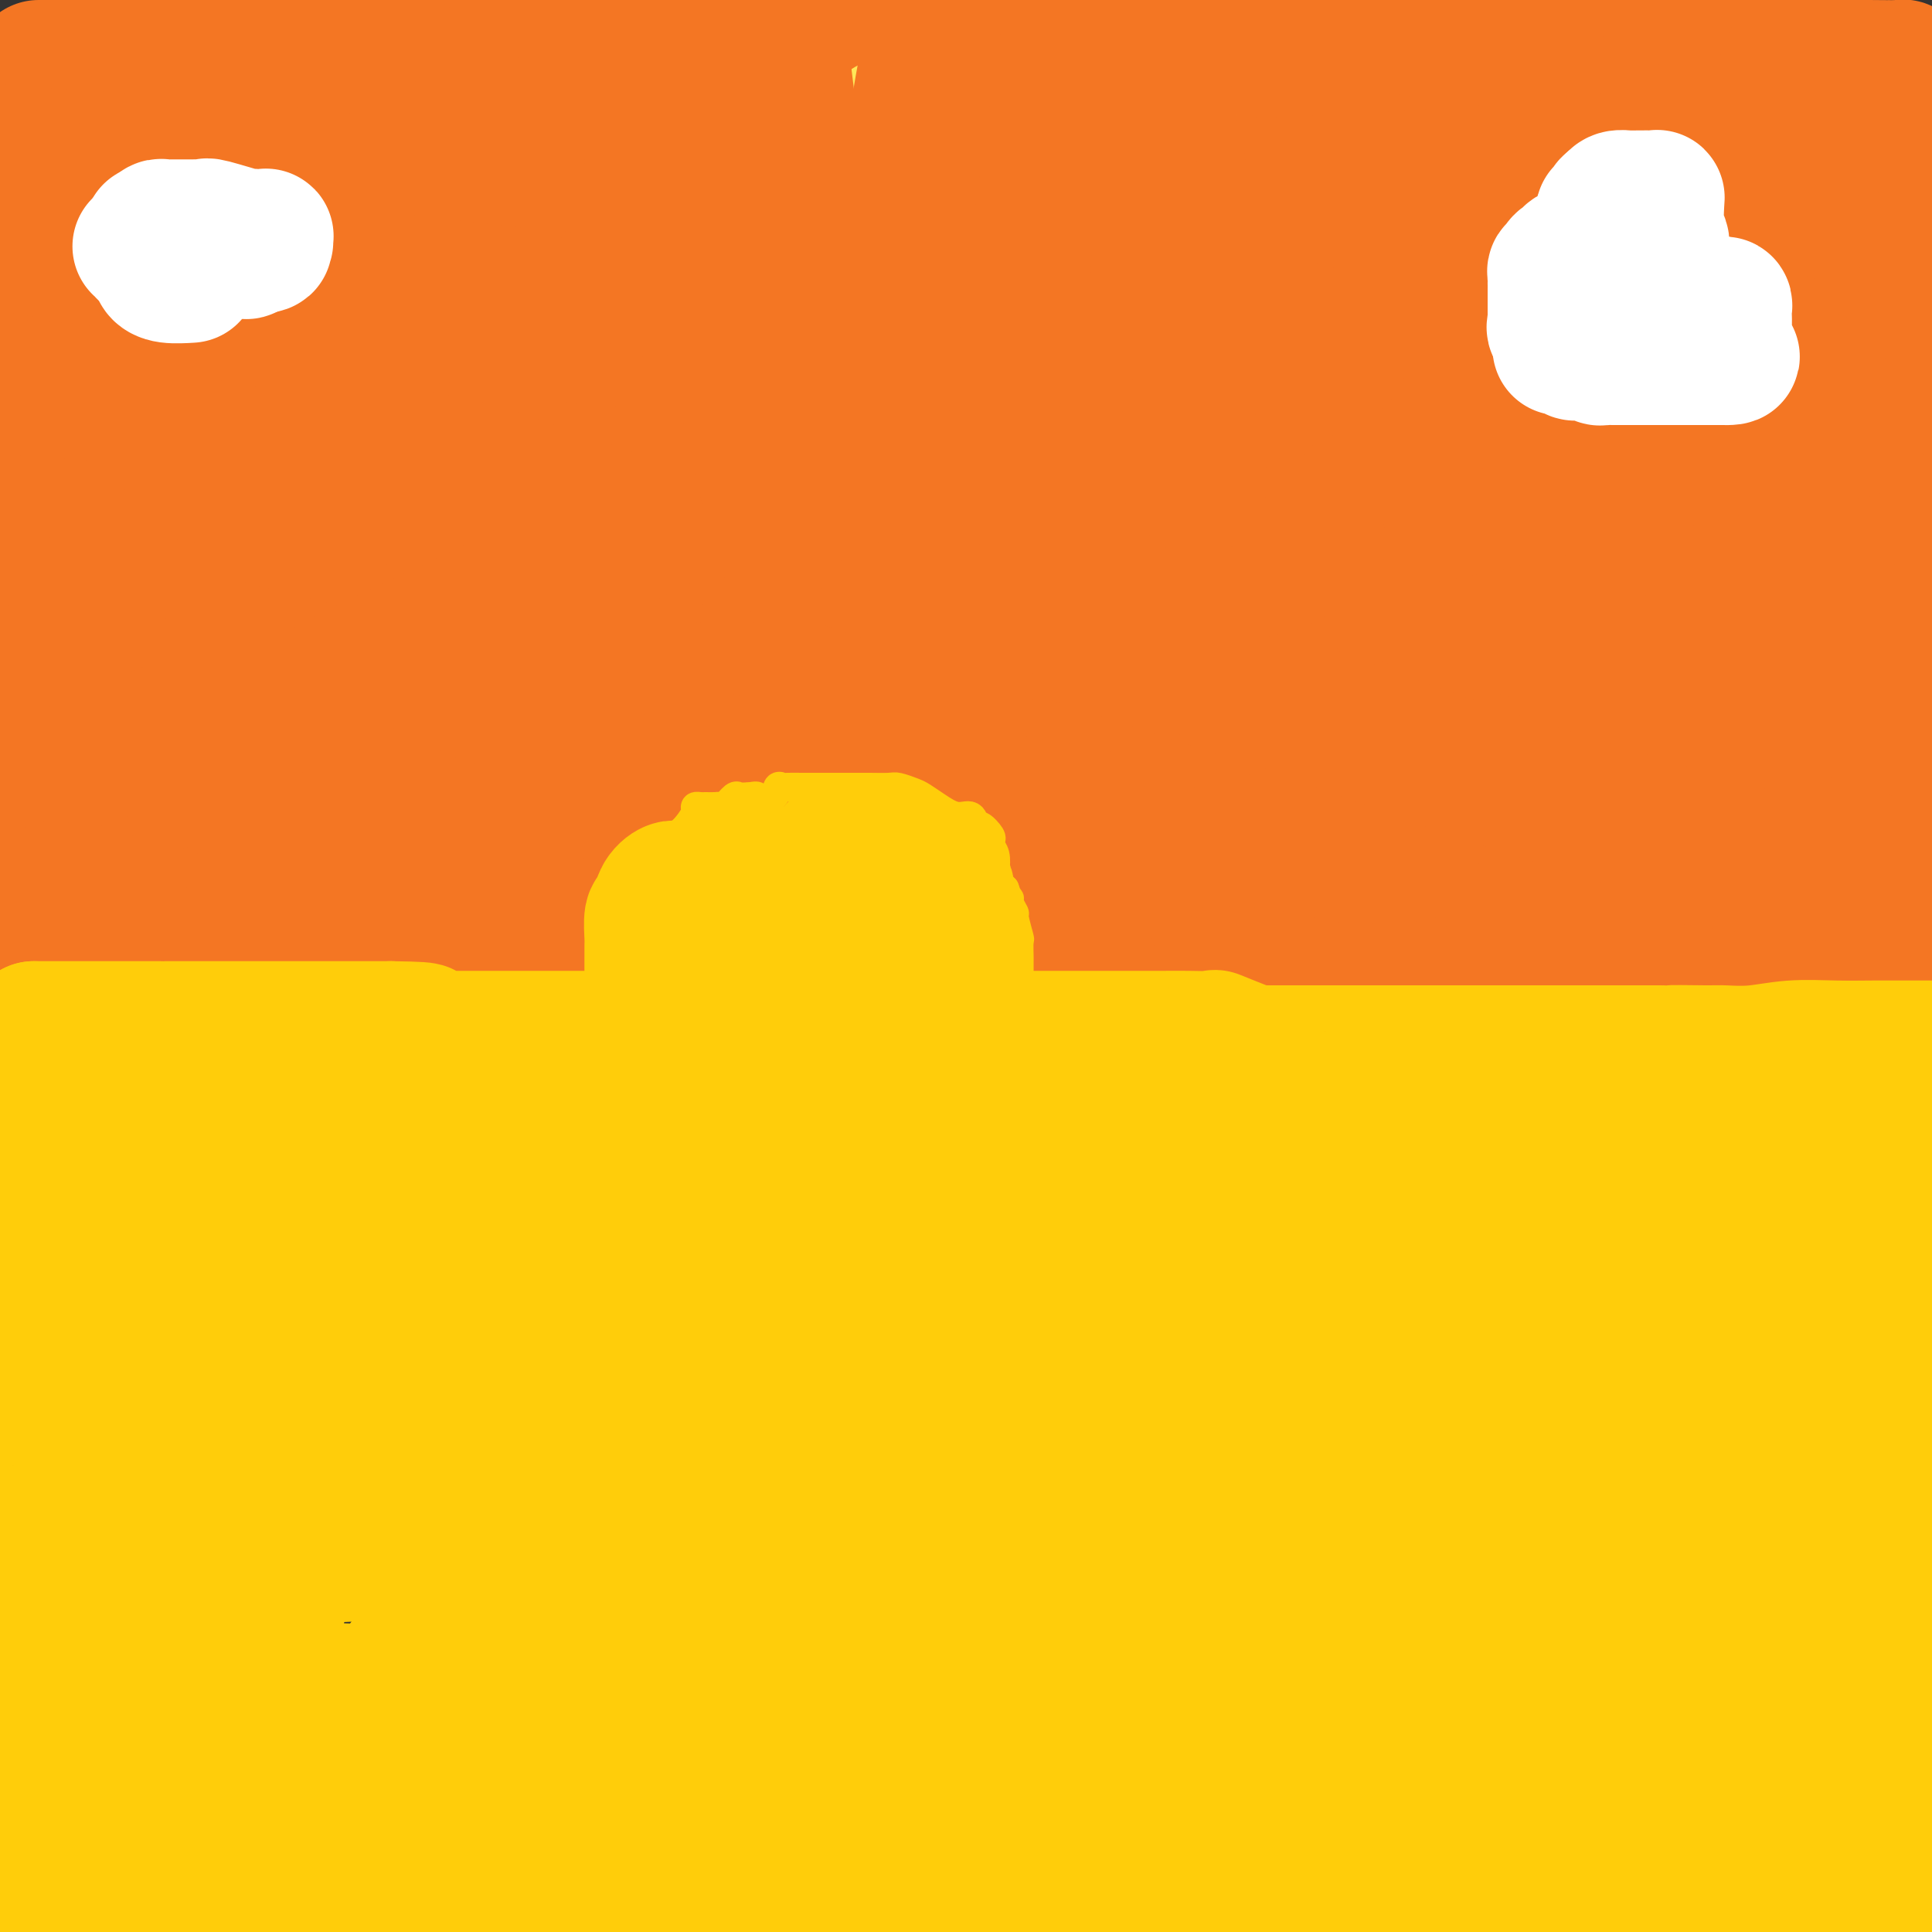 <svg viewBox='0 0 400 400' version='1.1' xmlns='http://www.w3.org/2000/svg' xmlns:xlink='http://www.w3.org/1999/xlink'><rect x="0" y="0" width="400" height="400" fill="#333333" stroke="none"/><g fill='none' stroke='#F47623' stroke-width='28' stroke-linecap='round' stroke-linejoin='round'><path d='M8,14c0.342,0.000 0.683,0.000 1,0c0.317,-0.000 0.609,-0.000 1,0c0.391,0.000 0.880,0.000 1,0c0.120,-0.000 -0.129,-0.000 0,0c0.129,0.000 0.637,0.000 1,0c0.363,-0.000 0.580,-0.000 1,0c0.420,0.000 1.044,0.000 2,0c0.956,-0.000 2.243,-0.000 3,0c0.757,0.000 0.985,0.000 2,0c1.015,-0.000 2.819,-0.000 4,0c1.181,0.000 1.739,0.000 4,0c2.261,-0.000 6.223,-0.000 9,0c2.777,0.000 4.368,0.000 6,0c1.632,-0.000 3.305,-0.000 5,0c1.695,0.000 3.413,0.001 5,0c1.587,-0.001 3.044,-0.002 5,0c1.956,0.002 4.411,0.007 6,0c1.589,-0.007 2.313,-0.026 4,0c1.687,0.026 4.337,0.098 7,0c2.663,-0.098 5.340,-0.366 8,0c2.660,0.366 5.302,1.366 7,2c1.698,0.634 2.452,0.902 4,1c1.548,0.098 3.889,0.026 6,0c2.111,-0.026 3.992,-0.007 6,0c2.008,0.007 4.142,0.002 6,0c1.858,-0.002 3.441,-0.001 6,0c2.559,0.001 6.095,0.000 9,0c2.905,-0.000 5.181,-0.000 7,0c1.819,0.000 3.182,0.000 5,0c1.818,-0.000 4.091,-0.000 6,0c1.909,0.000 3.455,0.000 5,0'/><path d='M150,17c22.641,0.464 8.242,0.124 4,0c-4.242,-0.124 1.671,-0.033 5,0c3.329,0.033 4.073,0.008 6,0c1.927,-0.008 5.036,0.001 7,0c1.964,-0.001 2.781,-0.011 4,0c1.219,0.011 2.838,0.044 4,0c1.162,-0.044 1.866,-0.166 3,0c1.134,0.166 2.700,0.619 5,1c2.300,0.381 5.336,0.691 8,1c2.664,0.309 4.957,0.619 8,1c3.043,0.381 6.837,0.834 10,1c3.163,0.166 5.695,0.044 10,0c4.305,-0.044 10.385,-0.011 13,0c2.615,0.011 1.767,-0.001 3,0c1.233,0.001 4.549,0.015 7,0c2.451,-0.015 4.039,-0.061 6,0c1.961,0.061 4.297,0.228 6,0c1.703,-0.228 2.774,-0.850 4,-1c1.226,-0.150 2.605,0.171 4,0c1.395,-0.171 2.804,-0.834 4,-1c1.196,-0.166 2.178,0.166 3,0c0.822,-0.166 1.485,-0.829 2,-1c0.515,-0.171 0.883,0.150 2,0c1.117,-0.150 2.985,-0.772 5,-1c2.015,-0.228 4.178,-0.061 9,0c4.822,0.061 12.303,0.016 16,0c3.697,-0.016 3.611,-0.004 5,0c1.389,0.004 4.254,0.001 6,0c1.746,-0.001 2.373,-0.001 3,0'/><path d='M322,17c17.768,-0.602 8.188,-0.107 5,0c-3.188,0.107 0.017,-0.174 7,0c6.983,0.174 17.744,0.803 22,1c4.256,0.197 2.007,-0.040 2,0c-0.007,0.040 2.227,0.356 4,1c1.773,0.644 3.086,1.617 4,2c0.914,0.383 1.430,0.176 3,0c1.570,-0.176 4.196,-0.321 6,0c1.804,0.321 2.788,1.109 5,2c2.212,0.891 5.654,1.885 8,3c2.346,1.115 3.598,2.350 5,3c1.402,0.650 2.954,0.713 4,1c1.046,0.287 1.584,0.796 2,1c0.416,0.204 0.708,0.102 1,0'/><path d='M394,33c0.487,-0.118 0.974,-0.236 0,0c-0.974,0.236 -3.410,0.825 -6,1c-2.590,0.175 -5.335,-0.065 -8,0c-2.665,0.065 -5.248,0.433 -9,0c-3.752,-0.433 -8.671,-1.668 -17,-3c-8.329,-1.332 -20.069,-2.759 -28,-4c-7.931,-1.241 -12.053,-2.294 -16,-3c-3.947,-0.706 -7.719,-1.065 -12,-2c-4.281,-0.935 -9.073,-2.447 -12,-3c-2.927,-0.553 -3.991,-0.149 -6,0c-2.009,0.149 -4.964,0.043 -8,0c-3.036,-0.043 -6.152,-0.022 -8,0c-1.848,0.022 -2.427,0.044 -4,0c-1.573,-0.044 -4.139,-0.155 -6,0c-1.861,0.155 -3.018,0.578 -4,1c-0.982,0.422 -1.788,0.845 -1,1c0.788,0.155 3.170,0.041 10,0c6.830,-0.041 18.107,-0.011 27,0c8.893,0.011 15.402,0.001 21,0c5.598,-0.001 10.284,0.007 15,0c4.716,-0.007 9.463,-0.029 13,0c3.537,0.029 5.864,0.109 9,0c3.136,-0.109 7.081,-0.407 9,-1c1.919,-0.593 1.812,-1.479 4,-2c2.188,-0.521 6.670,-0.675 9,-1c2.330,-0.325 2.508,-0.819 3,-1c0.492,-0.181 1.297,-0.049 2,0c0.703,0.049 1.305,0.013 2,0c0.695,-0.013 1.484,-0.004 2,0c0.516,0.004 0.758,0.002 1,0'/><path d='M376,16c5.584,-1.000 3.543,-1.000 3,-1c-0.543,0.000 0.412,0.001 2,0c1.588,-0.001 3.809,-0.004 5,0c1.191,0.004 1.354,0.015 2,0c0.646,-0.015 1.777,-0.057 3,0c1.223,0.057 2.537,0.211 3,0c0.463,-0.211 0.073,-0.789 0,-1c-0.073,-0.211 0.170,-0.057 -1,0c-1.170,0.057 -3.754,0.016 -6,0c-2.246,-0.016 -4.156,-0.008 -7,0c-2.844,0.008 -6.624,0.016 -9,0c-2.376,-0.016 -3.347,-0.056 -4,0c-0.653,0.056 -0.987,0.206 -2,0c-1.013,-0.206 -2.706,-0.769 -4,-1c-1.294,-0.231 -2.189,-0.129 -3,0c-0.811,0.129 -1.537,0.285 -3,0c-1.463,-0.285 -3.664,-1.012 -6,-2c-2.336,-0.988 -4.805,-2.237 -7,-3c-2.195,-0.763 -4.114,-1.042 -11,-1c-6.886,0.042 -18.740,0.403 -27,0c-8.260,-0.403 -12.925,-1.572 -19,-2c-6.075,-0.428 -13.559,-0.115 -21,0c-7.441,0.115 -14.840,0.033 -22,0c-7.160,-0.033 -14.080,-0.016 -21,0'/><path d='M221,5c-20.036,0.148 -15.127,1.517 -15,2c0.127,0.483 -4.527,0.079 -7,0c-2.473,-0.079 -2.764,0.167 -3,0c-0.236,-0.167 -0.418,-0.749 -1,-1c-0.582,-0.251 -1.563,-0.173 -2,0c-0.437,0.173 -0.328,0.439 -1,0c-0.672,-0.439 -2.123,-1.585 -3,-2c-0.877,-0.415 -1.179,-0.099 -1,0c0.179,0.099 0.839,-0.021 0,0c-0.839,0.021 -3.178,0.181 -4,0c-0.822,-0.181 -0.128,-0.704 -2,0c-1.872,0.704 -6.311,2.633 -10,4c-3.689,1.367 -6.627,2.170 -12,3c-5.373,0.830 -13.179,1.686 -18,2c-4.821,0.314 -6.656,0.084 -9,0c-2.344,-0.084 -5.198,-0.023 -7,0c-1.802,0.023 -2.553,0.006 -4,0c-1.447,-0.006 -3.590,-0.002 -5,0c-1.410,0.002 -2.086,0.000 -3,0c-0.914,-0.000 -2.065,-0.000 -3,0c-0.935,0.000 -1.653,0.000 -4,0c-2.347,-0.000 -6.324,-0.000 -9,0c-2.676,0.000 -4.050,0.000 -6,0c-1.950,-0.000 -4.475,-0.000 -7,0'/><path d='M85,13c-10.060,-0.000 -6.710,-0.000 -10,0c-3.290,0.000 -13.221,0.001 -19,0c-5.779,-0.001 -7.405,-0.004 -9,0c-1.595,0.004 -3.157,0.015 -4,0c-0.843,-0.015 -0.966,-0.057 -1,0c-0.034,0.057 0.020,0.211 -1,0c-1.020,-0.211 -3.113,-0.789 -4,-1c-0.887,-0.211 -0.566,-0.057 -1,0c-0.434,0.057 -1.622,0.015 -3,0c-1.378,-0.015 -2.947,-0.004 -4,0c-1.053,0.004 -1.592,0.001 -2,0c-0.408,-0.001 -0.686,0.002 -1,0c-0.314,-0.002 -0.664,-0.007 -1,0c-0.336,0.007 -0.658,0.028 -1,0c-0.342,-0.028 -0.705,-0.103 -1,0c-0.295,0.103 -0.524,0.384 -2,1c-1.476,0.616 -4.200,1.567 -7,3c-2.800,1.433 -5.677,3.347 -7,4c-1.323,0.653 -1.092,0.044 -1,0c0.092,-0.044 0.046,0.478 0,1'/><path d='M6,21c-2.630,1.632 -0.705,1.210 0,1c0.705,-0.210 0.188,-0.210 0,0c-0.188,0.210 -0.048,0.629 0,1c0.048,0.371 0.005,0.695 0,1c-0.005,0.305 0.029,0.592 0,1c-0.029,0.408 -0.121,0.937 0,1c0.121,0.063 0.453,-0.340 0,0c-0.453,0.340 -1.693,1.421 -2,2c-0.307,0.579 0.317,0.654 0,2c-0.317,1.346 -1.577,3.963 -2,5c-0.423,1.037 -0.010,0.494 0,1c0.010,0.506 -0.382,2.059 -1,4c-0.618,1.941 -1.462,4.269 -2,6c-0.538,1.731 -0.769,2.866 -1,4'/><path d='M1,96c-0.075,0.082 -0.150,0.165 0,0c0.150,-0.165 0.524,-0.577 1,-1c0.476,-0.423 1.052,-0.856 1,-1c-0.052,-0.144 -0.732,-0.000 -1,0c-0.268,0.000 -0.122,-0.144 0,0c0.122,0.144 0.221,0.576 0,1c-0.221,0.424 -0.763,0.841 -1,1c-0.237,0.159 -0.169,0.059 0,0c0.169,-0.059 0.437,-0.078 0,1c-0.437,1.078 -1.581,3.253 -2,4c-0.419,0.747 -0.112,0.065 0,1c0.112,0.935 0.030,3.486 0,5c-0.030,1.514 -0.008,1.992 0,3c0.008,1.008 0.002,2.545 0,4c-0.002,1.455 -0.000,2.827 0,4c0.000,1.173 -0.001,2.147 0,3c0.001,0.853 0.003,1.585 0,2c-0.003,0.415 -0.011,0.513 0,1c0.011,0.487 0.041,1.362 0,2c-0.041,0.638 -0.155,1.039 0,1c0.155,-0.039 0.577,-0.520 1,-1'/><path d='M0,126c0.946,3.094 2.810,-1.669 4,-5c1.190,-3.331 1.706,-5.228 3,-8c1.294,-2.772 3.365,-6.417 5,-12c1.635,-5.583 2.834,-13.103 4,-18c1.166,-4.897 2.298,-7.170 3,-10c0.702,-2.830 0.973,-6.215 1,-9c0.027,-2.785 -0.189,-4.970 0,-7c0.189,-2.030 0.783,-3.906 1,-6c0.217,-2.094 0.058,-4.407 0,-6c-0.058,-1.593 -0.016,-2.465 0,-3c0.016,-0.535 0.004,-0.734 0,-1c-0.004,-0.266 -0.001,-0.600 0,-1c0.001,-0.400 0.000,-0.868 0,-1c-0.000,-0.132 0.001,0.070 0,0c-0.001,-0.070 -0.003,-0.411 0,-1c0.003,-0.589 0.010,-1.424 0,-2c-0.010,-0.576 -0.037,-0.891 0,-1c0.037,-0.109 0.137,-0.012 0,0c-0.137,0.012 -0.513,-0.060 -1,0c-0.487,0.060 -1.086,0.252 -2,1c-0.914,0.748 -2.144,2.051 -3,3c-0.856,0.949 -1.340,1.544 -2,3c-0.660,1.456 -1.496,3.772 -2,5c-0.504,1.228 -0.674,1.369 -1,2c-0.326,0.631 -0.807,1.752 -1,3c-0.193,1.248 -0.096,2.624 0,4'/><path d='M9,56c-0.619,3.037 -0.166,3.631 0,5c0.166,1.369 0.044,3.514 0,5c-0.044,1.486 -0.012,2.314 0,4c0.012,1.686 0.003,4.230 0,7c-0.003,2.770 -0.001,5.765 0,8c0.001,2.235 -0.000,3.709 0,5c0.000,1.291 0.001,2.400 0,4c-0.001,1.600 -0.004,3.690 0,5c0.004,1.310 0.016,1.840 0,3c-0.016,1.160 -0.061,2.949 0,4c0.061,1.051 0.226,1.365 0,2c-0.226,0.635 -0.845,1.590 -1,2c-0.155,0.410 0.152,0.276 0,1c-0.152,0.724 -0.763,2.305 -1,3c-0.237,0.695 -0.102,0.502 0,1c0.102,0.498 0.169,1.687 0,3c-0.169,1.313 -0.575,2.751 -1,4c-0.425,1.249 -0.869,2.310 -1,3c-0.131,0.690 0.052,1.010 0,2c-0.052,0.990 -0.340,2.650 -1,4c-0.660,1.350 -1.694,2.388 -2,3c-0.306,0.612 0.114,0.796 0,1c-0.114,0.204 -0.763,0.427 -1,1c-0.237,0.573 -0.064,1.494 0,2c0.064,0.506 0.017,0.596 0,1c-0.017,0.404 -0.005,1.123 0,2c0.005,0.877 0.001,1.912 0,3c-0.001,1.088 -0.000,2.230 0,3c0.000,0.770 0.000,1.169 0,2c-0.000,0.831 -0.000,2.095 0,3c0.000,0.905 0.000,1.453 0,2'/><path d='M1,154c-0.061,3.228 -0.212,3.299 0,4c0.212,0.701 0.788,2.033 1,3c0.212,0.967 0.060,1.570 0,2c-0.060,0.430 -0.028,0.689 0,1c0.028,0.311 0.053,0.676 0,1c-0.053,0.324 -0.184,0.608 0,1c0.184,0.392 0.682,0.892 1,1c0.318,0.108 0.456,-0.178 1,0c0.544,0.178 1.493,0.818 2,1c0.507,0.182 0.572,-0.096 1,0c0.428,0.096 1.218,0.565 2,1c0.782,0.435 1.556,0.834 2,1c0.444,0.166 0.557,0.097 1,0c0.443,-0.097 1.215,-0.222 2,0c0.785,0.222 1.581,0.791 2,1c0.419,0.209 0.459,0.056 1,0c0.541,-0.056 1.583,-0.016 2,0c0.417,0.016 0.208,0.008 0,0'/><path d='M19,171c2.672,0.619 1.351,0.168 1,0c-0.351,-0.168 0.269,-0.052 1,0c0.731,0.052 1.575,0.038 2,0c0.425,-0.038 0.432,-0.102 1,0c0.568,0.102 1.696,0.371 3,1c1.304,0.629 2.782,1.617 4,2c1.218,0.383 2.175,0.159 3,0c0.825,-0.159 1.518,-0.253 3,0c1.482,0.253 3.753,0.852 5,1c1.247,0.148 1.472,-0.157 2,0c0.528,0.157 1.361,0.774 2,1c0.639,0.226 1.086,0.060 2,0c0.914,-0.060 2.297,-0.016 3,0c0.703,0.016 0.727,0.002 2,0c1.273,-0.002 3.797,0.007 5,0c1.203,-0.007 1.086,-0.030 2,0c0.914,0.030 2.860,0.113 4,0c1.140,-0.113 1.474,-0.424 3,0c1.526,0.424 4.244,1.581 6,2c1.756,0.419 2.549,0.098 4,0c1.451,-0.098 3.561,0.026 6,0c2.439,-0.026 5.207,-0.203 8,0c2.793,0.203 5.613,0.786 9,1c3.387,0.214 7.343,0.061 10,0c2.657,-0.061 4.016,-0.029 6,0c1.984,0.029 4.593,0.054 7,0c2.407,-0.054 4.612,-0.186 7,0c2.388,0.186 4.960,0.689 10,1c5.040,0.311 12.549,0.430 16,1c3.451,0.570 2.843,1.591 4,2c1.157,0.409 4.078,0.204 7,0'/><path d='M167,183c19.881,1.083 9.082,0.290 6,0c-3.082,-0.290 1.552,-0.079 4,0c2.448,0.079 2.711,0.025 4,0c1.289,-0.025 3.603,-0.021 6,0c2.397,0.021 4.877,0.059 6,0c1.123,-0.059 0.891,-0.216 2,0c1.109,0.216 3.561,0.806 5,1c1.439,0.194 1.865,-0.007 4,0c2.135,0.007 5.978,0.222 9,0c3.022,-0.222 5.224,-0.883 7,-1c1.776,-0.117 3.125,0.308 5,0c1.875,-0.308 4.275,-1.351 6,-2c1.725,-0.649 2.773,-0.906 4,-1c1.227,-0.094 2.632,-0.025 4,0c1.368,0.025 2.699,0.007 4,0c1.301,-0.007 2.573,-0.002 4,0c1.427,0.002 3.010,0.000 4,0c0.990,-0.000 1.387,-0.000 2,0c0.613,0.000 1.440,0.000 2,0c0.560,-0.000 0.851,-0.000 2,0c1.149,0.000 3.155,0.000 6,0c2.845,-0.000 6.530,-0.000 10,0c3.470,0.000 6.727,0.000 13,0c6.273,-0.000 15.563,-0.000 21,0c5.437,0.000 7.022,0.000 9,0c1.978,-0.000 4.350,-0.000 6,0c1.650,0.000 2.577,0.000 3,0c0.423,-0.000 0.340,-0.000 1,0c0.660,0.000 2.062,0.000 3,0c0.938,-0.000 1.411,-0.000 2,0c0.589,0.000 1.295,0.000 2,0'/><path d='M333,180c25.567,-0.464 6.485,-0.124 1,0c-5.485,0.124 2.628,0.033 6,0c3.372,-0.033 2.003,-0.009 2,0c-0.003,0.009 1.361,0.002 2,0c0.639,-0.002 0.553,-0.001 1,0c0.447,0.001 1.426,0.000 2,0c0.574,-0.000 0.742,-0.000 1,0c0.258,0.000 0.606,0.000 1,0c0.394,-0.000 0.832,-0.000 2,0c1.168,0.000 3.065,0.000 4,0c0.935,-0.000 0.909,-0.000 2,0c1.091,0.000 3.299,-0.000 5,0c1.701,0.000 2.894,0.000 4,0c1.106,-0.000 2.125,-0.000 3,0c0.875,0.000 1.607,0.000 2,0c0.393,-0.000 0.448,-0.000 1,0c0.552,0.000 1.602,0.000 3,0c1.398,-0.000 3.145,-0.002 4,0c0.855,0.002 0.817,0.006 1,0c0.183,-0.006 0.585,-0.022 1,0c0.415,0.022 0.842,0.083 1,0c0.158,-0.083 0.045,-0.309 0,-1c-0.045,-0.691 -0.023,-1.845 0,-3'/><path d='M382,176c0.000,-0.736 0.000,-0.577 0,-1c-0.000,-0.423 -0.000,-1.430 0,-2c0.000,-0.570 0.000,-0.705 0,-1c-0.000,-0.295 -0.001,-0.750 0,-1c0.001,-0.250 0.004,-0.293 0,-2c-0.004,-1.707 -0.016,-5.077 0,-7c0.016,-1.923 0.061,-2.399 0,-4c-0.061,-1.601 -0.228,-4.326 0,-6c0.228,-1.674 0.850,-2.297 1,-3c0.150,-0.703 -0.171,-1.484 0,-2c0.171,-0.516 0.834,-0.765 1,-1c0.166,-0.235 -0.166,-0.456 0,-1c0.166,-0.544 0.829,-1.411 1,-2c0.171,-0.589 -0.150,-0.901 0,-2c0.150,-1.099 0.773,-2.985 1,-4c0.227,-1.015 0.060,-1.160 0,-2c-0.060,-0.840 -0.011,-2.375 0,-4c0.011,-1.625 -0.016,-3.341 0,-5c0.016,-1.659 0.073,-3.260 0,-7c-0.073,-3.740 -0.277,-9.620 0,-14c0.277,-4.380 1.035,-7.262 2,-11c0.965,-3.738 2.139,-8.333 3,-12c0.861,-3.667 1.411,-6.407 2,-9c0.589,-2.593 1.218,-5.041 2,-7c0.782,-1.959 1.718,-3.431 2,-5c0.282,-1.569 -0.089,-3.235 0,-5c0.089,-1.765 0.639,-3.629 1,-6c0.361,-2.371 0.532,-5.249 1,-8c0.468,-2.751 1.234,-5.376 2,-8'/><path d='M397,27c0.340,-0.285 0.679,-0.570 0,0c-0.679,0.570 -2.378,1.993 -3,4c-0.622,2.007 -0.167,4.596 0,7c0.167,2.404 0.045,4.623 0,7c-0.045,2.377 -0.012,4.911 0,7c0.012,2.089 0.003,3.733 0,6c-0.003,2.267 -0.000,5.157 0,7c0.000,1.843 -0.002,2.637 0,5c0.002,2.363 0.007,6.293 0,9c-0.007,2.707 -0.026,4.192 0,6c0.026,1.808 0.098,3.941 0,6c-0.098,2.059 -0.366,4.046 -1,5c-0.634,0.954 -1.634,0.875 -2,2c-0.366,1.125 -0.098,3.454 0,6c0.098,2.546 0.026,5.309 0,7c-0.026,1.691 -0.007,2.312 0,3c0.007,0.688 0.002,1.445 0,2c-0.002,0.555 -0.000,0.909 0,1c0.000,0.091 -0.000,-0.080 0,1c0.000,1.080 0.001,3.413 0,5c-0.001,1.587 -0.004,2.430 0,4c0.004,1.570 0.015,3.868 0,7c-0.015,3.132 -0.057,7.099 0,9c0.057,1.901 0.211,1.738 0,3c-0.211,1.262 -0.789,3.951 -1,6c-0.211,2.049 -0.057,3.458 0,5c0.057,1.542 0.015,3.219 0,4c-0.015,0.781 -0.004,0.668 0,1c0.004,0.332 0.001,1.110 0,2c-0.001,0.890 -0.000,1.894 0,3c0.000,1.106 0.000,2.316 0,3c-0.000,0.684 -0.000,0.842 0,1'/><path d='M390,171c-0.619,22.003 -0.166,7.009 0,2c0.166,-5.009 0.045,-0.033 0,2c-0.045,2.033 -0.013,1.123 0,1c0.013,-0.123 0.005,0.543 0,1c-0.005,0.457 -0.009,0.707 0,1c0.009,0.293 0.032,0.629 0,1c-0.032,0.371 -0.120,0.778 0,1c0.120,0.222 0.448,0.258 0,1c-0.448,0.742 -1.672,2.191 -2,3c-0.328,0.809 0.239,0.980 0,1c-0.239,0.020 -1.284,-0.111 -2,0c-0.716,0.111 -1.102,0.465 -2,0c-0.898,-0.465 -2.310,-1.747 -4,-2c-1.690,-0.253 -3.660,0.525 -5,0c-1.340,-0.525 -2.050,-2.354 -4,-3c-1.950,-0.646 -5.140,-0.111 -7,0c-1.860,0.111 -2.389,-0.203 -4,-1c-1.611,-0.797 -4.305,-2.076 -7,-3c-2.695,-0.924 -5.393,-1.494 -8,-3c-2.607,-1.506 -5.125,-3.948 -9,-6c-3.875,-2.052 -9.107,-3.714 -12,-5c-2.893,-1.286 -3.445,-2.198 -5,-3c-1.555,-0.802 -4.112,-1.496 -6,-2c-1.888,-0.504 -3.108,-0.819 -5,-1c-1.892,-0.181 -4.455,-0.227 -8,-1c-3.545,-0.773 -8.071,-2.274 -12,-3c-3.929,-0.726 -7.260,-0.678 -12,-1c-4.740,-0.322 -10.889,-1.014 -16,-2c-5.111,-0.986 -9.184,-2.265 -12,-3c-2.816,-0.735 -4.376,-0.924 -6,-1c-1.624,-0.076 -3.312,-0.038 -5,0'/><path d='M237,145c-12.977,-1.856 -7.421,-0.497 -6,0c1.421,0.497 -1.295,0.133 -3,0c-1.705,-0.133 -2.399,-0.036 -3,0c-0.601,0.036 -1.109,0.010 -1,0c0.109,-0.010 0.837,-0.003 1,0c0.163,0.003 -0.238,0.001 4,0c4.238,-0.001 13.114,-0.000 21,0c7.886,0.000 14.783,0.000 23,0c8.217,-0.000 17.753,-0.000 25,0c7.247,0.000 12.204,0.000 17,0c4.796,-0.000 9.432,-0.001 13,0c3.568,0.001 6.067,0.004 8,0c1.933,-0.004 3.301,-0.014 4,0c0.699,0.014 0.728,0.051 1,0c0.272,-0.051 0.785,-0.190 1,0c0.215,0.190 0.131,0.710 0,1c-0.131,0.290 -0.308,0.350 0,1c0.308,0.650 1.102,1.890 2,3c0.898,1.110 1.901,2.091 4,3c2.099,0.909 5.296,1.745 8,3c2.704,1.255 4.915,2.930 7,4c2.085,1.070 4.042,1.535 6,2'/><path d='M369,162c3.731,1.330 2.559,0.156 2,0c-0.559,-0.156 -0.507,0.706 0,1c0.507,0.294 1.467,0.018 -2,0c-3.467,-0.018 -11.360,0.221 -16,0c-4.640,-0.221 -6.027,-0.900 -9,-2c-2.973,-1.100 -7.531,-2.619 -10,-3c-2.469,-0.381 -2.849,0.378 -4,0c-1.151,-0.378 -3.071,-1.892 -4,-3c-0.929,-1.108 -0.865,-1.808 -1,-2c-0.135,-0.192 -0.470,0.125 -1,-1c-0.530,-1.125 -1.255,-3.694 0,-6c1.255,-2.306 4.491,-4.351 8,-5c3.509,-0.649 7.292,0.097 11,-1c3.708,-1.097 7.341,-4.037 11,-6c3.659,-1.963 7.345,-2.950 11,-4c3.655,-1.050 7.281,-2.162 10,-4c2.719,-1.838 4.532,-4.402 6,-6c1.468,-1.598 2.593,-2.229 3,-3c0.407,-0.771 0.098,-1.682 0,-3c-0.098,-1.318 0.015,-3.044 0,-5c-0.015,-1.956 -0.158,-4.142 -1,-6c-0.842,-1.858 -2.383,-3.388 -3,-4c-0.617,-0.612 -0.308,-0.306 0,0'/><path d='M374,95c-3.066,-1.515 -6.132,-3.031 -8,-4c-1.868,-0.969 -2.539,-1.393 -3,-2c-0.461,-0.607 -0.713,-1.398 -1,-2c-0.287,-0.602 -0.608,-1.015 -1,-2c-0.392,-0.985 -0.855,-2.541 -1,-2c-0.145,0.541 0.028,3.179 0,5c-0.028,1.821 -0.256,2.824 0,5c0.256,2.176 0.997,5.526 0,16c-0.997,10.474 -3.732,28.072 -5,40c-1.268,11.928 -1.069,18.187 -1,25c0.069,6.813 0.010,14.182 0,19c-0.010,4.818 0.031,7.087 0,9c-0.031,1.913 -0.132,3.470 0,4c0.132,0.530 0.497,0.031 1,0c0.503,-0.031 1.144,0.405 2,0c0.856,-0.405 1.926,-1.650 2,-2c0.074,-0.350 -0.848,0.194 0,-2c0.848,-2.194 3.465,-7.128 6,-12c2.535,-4.872 4.988,-9.684 7,-15c2.012,-5.316 3.583,-11.136 5,-17c1.417,-5.864 2.681,-11.771 4,-17c1.319,-5.229 2.693,-9.781 4,-18c1.307,-8.219 2.546,-20.104 3,-28c0.454,-7.896 0.122,-11.804 0,-15c-0.122,-3.196 -0.033,-5.681 0,-9c0.033,-3.319 0.009,-7.470 0,-10c-0.009,-2.530 -0.003,-3.437 0,-5c0.003,-1.563 0.001,-3.781 0,-6'/><path d='M388,50c0.470,-11.891 0.144,-5.117 0,-3c-0.144,2.117 -0.108,-0.422 0,-1c0.108,-0.578 0.287,0.804 0,2c-0.287,1.196 -1.041,2.205 -2,3c-0.959,0.795 -2.124,1.374 -6,13c-3.876,11.626 -10.465,34.298 -15,48c-4.535,13.702 -7.018,18.433 -9,23c-1.982,4.567 -3.463,8.969 -4,11c-0.537,2.031 -0.130,1.691 0,2c0.130,0.309 -0.017,1.268 0,1c0.017,-0.268 0.199,-1.764 0,-2c-0.199,-0.236 -0.777,0.789 0,-4c0.777,-4.789 2.909,-15.390 5,-25c2.091,-9.610 4.140,-18.228 7,-28c2.860,-9.772 6.532,-20.698 9,-28c2.468,-7.302 3.734,-10.982 5,-17c1.266,-6.018 2.534,-14.376 3,-19c0.466,-4.624 0.130,-5.515 0,-6c-0.130,-0.485 -0.053,-0.563 0,-1c0.053,-0.437 0.083,-1.233 0,-1c-0.083,0.233 -0.278,1.495 -3,8c-2.722,6.505 -7.973,18.254 -12,30c-4.027,11.746 -6.832,23.489 -9,35c-2.168,11.511 -3.699,22.792 -5,32c-1.301,9.208 -2.372,16.345 -3,21c-0.628,4.655 -0.814,6.827 -1,9'/><path d='M348,153c-1.388,9.728 -0.356,3.047 0,1c0.356,-2.047 0.038,0.541 0,1c-0.038,0.459 0.203,-1.211 0,-2c-0.203,-0.789 -0.850,-0.697 -2,-7c-1.150,-6.303 -2.803,-19.000 -5,-28c-2.197,-9.000 -4.939,-14.301 -6,-23c-1.061,-8.699 -0.442,-20.795 0,-30c0.442,-9.205 0.706,-15.518 0,-21c-0.706,-5.482 -2.383,-10.134 -3,-14c-0.617,-3.866 -0.175,-6.947 0,-8c0.175,-1.053 0.082,-0.079 0,2c-0.082,2.079 -0.152,5.264 0,6c0.152,0.736 0.526,-0.978 0,10c-0.526,10.978 -1.952,34.648 -3,50c-1.048,15.352 -1.717,22.387 -4,33c-2.283,10.613 -6.181,24.806 -8,35c-1.819,10.194 -1.558,16.391 -2,21c-0.442,4.609 -1.586,7.632 -2,9c-0.414,1.368 -0.097,1.081 0,1c0.097,-0.081 -0.026,0.044 0,1c0.026,0.956 0.201,2.742 1,-7c0.799,-9.742 2.222,-31.014 6,-48c3.778,-16.986 9.909,-29.687 16,-43c6.091,-13.313 12.140,-27.238 17,-38c4.860,-10.762 8.531,-18.361 11,-24c2.469,-5.639 3.734,-9.320 5,-13'/><path d='M369,17c8.033,-19.052 3.616,-7.681 2,-4c-1.616,3.681 -0.432,-0.327 0,-1c0.432,-0.673 0.113,1.990 0,3c-0.113,1.010 -0.021,0.368 0,7c0.021,6.632 -0.030,20.537 0,30c0.030,9.463 0.142,14.483 0,20c-0.142,5.517 -0.538,11.531 -1,15c-0.462,3.469 -0.990,4.391 -1,5c-0.010,0.609 0.498,0.903 0,1c-0.498,0.097 -2.001,-0.004 -2,0c0.001,0.004 1.506,0.113 -1,0c-2.506,-0.113 -9.024,-0.447 -12,-1c-2.976,-0.553 -2.411,-1.324 -3,-2c-0.589,-0.676 -2.332,-1.256 -4,-2c-1.668,-0.744 -3.260,-1.653 -4,-2c-0.740,-0.347 -0.629,-0.131 -1,0c-0.371,0.131 -1.225,0.178 -2,0c-0.775,-0.178 -1.472,-0.582 -3,0c-1.528,0.582 -3.888,2.150 -7,4c-3.112,1.850 -6.977,3.982 -11,6c-4.023,2.018 -8.203,3.922 -12,6c-3.797,2.078 -7.209,4.331 -12,6c-4.791,1.669 -10.961,2.754 -17,5c-6.039,2.246 -11.949,5.654 -18,9c-6.051,3.346 -12.245,6.632 -26,13c-13.755,6.368 -35.073,15.820 -47,21c-11.927,5.180 -14.464,6.090 -17,7'/><path d='M170,163c-27.258,12.589 -11.903,5.562 -7,3c4.903,-2.562 -0.647,-0.658 -3,0c-2.353,0.658 -1.509,0.070 -2,0c-0.491,-0.070 -2.317,0.377 -1,0c1.317,-0.377 5.777,-1.579 14,-3c8.223,-1.421 20.209,-3.060 35,-5c14.791,-1.940 32.387,-4.180 49,-6c16.613,-1.820 32.243,-3.218 48,-4c15.757,-0.782 31.640,-0.948 42,-1c10.360,-0.052 15.199,0.008 20,0c4.801,-0.008 9.566,-0.086 12,0c2.434,0.086 2.536,0.337 3,0c0.464,-0.337 1.288,-1.260 -2,0c-3.288,1.260 -10.688,4.705 -22,7c-11.312,2.295 -26.536,3.440 -43,6c-16.464,2.560 -34.167,6.534 -51,8c-16.833,1.466 -32.794,0.425 -47,0c-14.206,-0.425 -26.656,-0.232 -37,0c-10.344,0.232 -18.581,0.504 -27,-1c-8.419,-1.504 -17.020,-4.785 -21,-6c-3.980,-1.215 -3.340,-0.364 -4,0c-0.660,0.364 -2.620,0.242 -4,0c-1.380,-0.242 -2.179,-0.604 -3,-1c-0.821,-0.396 -1.663,-0.828 -1,-1c0.663,-0.172 2.832,-0.086 5,0'/><path d='M123,159c4.772,0.804 14.703,3.316 26,5c11.297,1.684 23.959,2.542 39,5c15.041,2.458 32.460,6.515 51,8c18.540,1.485 38.202,0.397 47,0c8.798,-0.397 6.733,-0.102 4,0c-2.733,0.102 -6.135,0.012 -13,0c-6.865,-0.012 -17.195,0.056 -31,0c-13.805,-0.056 -31.086,-0.236 -51,-2c-19.914,-1.764 -42.463,-5.114 -60,-8c-17.537,-2.886 -30.063,-5.310 -44,-7c-13.937,-1.690 -29.284,-2.648 -36,-3c-6.716,-0.352 -4.800,-0.099 -5,0c-0.200,0.099 -2.516,0.045 -4,0c-1.484,-0.045 -2.136,-0.080 -2,0c0.136,0.080 1.059,0.277 2,0c0.941,-0.277 1.898,-1.027 6,0c4.102,1.027 11.348,3.832 20,6c8.652,2.168 18.709,3.700 29,5c10.291,1.300 20.817,2.367 32,3c11.183,0.633 23.025,0.832 32,0c8.975,-0.832 15.085,-2.695 19,-4c3.915,-1.305 5.637,-2.051 6,-3c0.363,-0.949 -0.633,-2.102 -10,-4c-9.367,-1.898 -27.105,-4.542 -43,-7c-15.895,-2.458 -29.948,-4.729 -44,-7'/><path d='M93,146c-18.509,-4.519 -16.280,-6.816 -23,-11c-6.720,-4.184 -22.389,-10.256 -33,-14c-10.611,-3.744 -16.165,-5.162 -22,-7c-5.835,-1.838 -11.953,-4.097 -16,-5c-4.047,-0.903 -6.024,-0.452 -8,0'/><path d='M8,113c-2.561,-0.823 -5.123,-1.646 0,0c5.123,1.646 17.930,5.762 29,9c11.070,3.238 20.401,5.600 31,8c10.599,2.400 22.465,4.839 30,6c7.535,1.161 10.737,1.043 12,1c1.263,-0.043 0.586,-0.011 1,0c0.414,0.011 1.920,0.000 -1,0c-2.920,-0.000 -10.267,0.010 -17,0c-6.733,-0.010 -12.851,-0.041 -29,0c-16.149,0.041 -42.328,0.155 -58,0c-15.672,-0.155 -20.836,-0.577 -26,-1'/><path d='M3,150c-3.292,-1.238 -6.584,-2.476 0,0c6.584,2.476 23.043,8.666 40,12c16.957,3.334 34.410,3.813 45,4c10.590,0.187 14.317,0.084 18,0c3.683,-0.084 7.323,-0.148 7,0c-0.323,0.148 -4.609,0.509 -7,0c-2.391,-0.509 -2.888,-1.889 -12,-4c-9.112,-2.111 -26.838,-4.953 -40,-8c-13.162,-3.047 -21.761,-6.299 -31,-9c-9.239,-2.701 -19.120,-4.850 -29,-7'/><path d='M20,136c-7.534,-0.209 -15.069,-0.417 0,0c15.069,0.417 52.740,1.460 84,0c31.260,-1.460 56.109,-5.424 80,-9c23.891,-3.576 46.825,-6.763 62,-9c15.175,-2.237 22.591,-3.525 27,-4c4.409,-0.475 5.811,-0.138 6,0c0.189,0.138 -0.835,0.076 -6,0c-5.165,-0.076 -14.470,-0.168 -25,-1c-10.530,-0.832 -22.283,-2.405 -37,-3c-14.717,-0.595 -32.396,-0.212 -51,0c-18.604,0.212 -38.131,0.254 -53,0c-14.869,-0.254 -25.078,-0.803 -34,-1c-8.922,-0.197 -16.557,-0.043 -22,0c-5.443,0.043 -8.694,-0.024 -11,0c-2.306,0.024 -3.667,0.141 -4,0c-0.333,-0.141 0.362,-0.540 7,0c6.638,0.540 19.220,2.018 39,5c19.780,2.982 46.759,7.468 75,13c28.241,5.532 57.745,12.109 94,18c36.255,5.891 79.263,11.095 101,13c21.737,1.905 22.205,0.511 25,0c2.795,-0.511 7.919,-0.138 10,0c2.081,0.138 1.120,0.042 1,0c-0.120,-0.042 0.602,-0.031 1,0c0.398,0.031 0.471,0.080 -2,0c-2.471,-0.080 -7.487,-0.289 -17,-1c-9.513,-0.711 -23.523,-1.922 -39,-3c-15.477,-1.078 -32.422,-2.022 -54,-5c-21.578,-2.978 -47.789,-7.989 -74,-13'/><path d='M203,136c-17.914,-2.714 -25.698,-3.000 -41,-5c-15.302,-2.000 -38.122,-5.713 -49,-7c-10.878,-1.287 -9.815,-0.147 -10,0c-0.185,0.147 -1.620,-0.700 -3,-1c-1.380,-0.300 -2.707,-0.053 9,0c11.707,0.053 36.447,-0.089 62,0c25.553,0.089 51.918,0.409 80,0c28.082,-0.409 57.881,-1.545 84,-4c26.119,-2.455 48.560,-6.227 71,-10'/><path d='M381,104c4.901,-0.000 9.803,-0.000 0,0c-9.803,0.000 -34.310,0.000 -55,0c-20.690,-0.000 -37.562,-0.000 -53,0c-15.438,0.000 -29.440,0.000 -43,0c-13.560,-0.000 -26.677,-0.001 -36,0c-9.323,0.001 -14.851,0.002 -21,0c-6.149,-0.002 -12.917,-0.008 -16,0c-3.083,0.008 -2.479,0.029 -2,0c0.479,-0.029 0.835,-0.110 2,0c1.165,0.110 3.139,0.409 18,0c14.861,-0.409 42.609,-1.528 71,0c28.391,1.528 57.425,5.702 80,10c22.575,4.298 38.690,8.719 49,12c10.310,3.281 14.814,5.422 18,7c3.186,1.578 5.053,2.594 6,3c0.947,0.406 0.973,0.203 1,0'/><path d='M392,137c4.725,0.043 9.449,0.086 0,0c-9.449,-0.086 -33.072,-0.302 -44,0c-10.928,0.302 -9.160,1.121 -21,0c-11.840,-1.121 -37.289,-4.183 -53,-8c-15.711,-3.817 -21.684,-8.388 -28,-12c-6.316,-3.612 -12.974,-6.264 -18,-8c-5.026,-1.736 -8.421,-2.555 -11,-3c-2.579,-0.445 -4.341,-0.515 -6,-1c-1.659,-0.485 -3.216,-1.384 -5,-2c-1.784,-0.616 -3.797,-0.950 -5,-1c-1.203,-0.050 -1.598,0.183 -2,0c-0.402,-0.183 -0.812,-0.781 -1,-1c-0.188,-0.219 -0.152,-0.059 -1,0c-0.848,0.059 -2.578,0.016 9,0c11.578,-0.016 36.463,-0.004 67,0c30.537,0.004 66.725,0.001 98,0c31.275,-0.001 57.638,-0.001 84,0'/><path d='M399,79c3.998,0.233 7.996,0.467 0,0c-7.996,-0.467 -27.984,-1.634 -48,-5c-20.016,-3.366 -40.058,-8.930 -59,-13c-18.942,-4.070 -36.784,-6.646 -51,-8c-14.216,-1.354 -24.807,-1.488 -38,-3c-13.193,-1.512 -28.989,-4.403 -36,-6c-7.011,-1.597 -5.238,-1.899 -5,-2c0.238,-0.101 -1.059,-0.000 -1,0c0.059,0.000 1.473,-0.099 5,0c3.527,0.099 9.166,0.397 13,0c3.834,-0.397 5.864,-1.487 19,0c13.136,1.487 37.377,5.553 62,9c24.623,3.447 49.629,6.274 70,10c20.371,3.726 36.106,8.350 48,12c11.894,3.650 19.947,6.325 28,9'/><path d='M371,78c5.087,0.533 10.174,1.067 0,0c-10.174,-1.067 -35.608,-3.734 -59,-8c-23.392,-4.266 -44.742,-10.131 -66,-14c-21.258,-3.869 -42.422,-5.741 -59,-8c-16.578,-2.259 -28.568,-4.906 -37,-6c-8.432,-1.094 -13.307,-0.635 -17,-1c-3.693,-0.365 -6.206,-1.555 -5,-2c1.206,-0.445 6.130,-0.144 3,0c-3.130,0.144 -14.313,0.131 3,0c17.313,-0.131 63.123,-0.382 101,0c37.877,0.382 67.822,1.395 97,0c29.178,-1.395 57.589,-5.197 86,-9'/><path d='M387,26c6.481,-1.027 12.962,-2.055 0,0c-12.962,2.055 -45.366,7.192 -82,10c-36.634,2.808 -77.497,3.288 -100,4c-22.503,0.712 -26.647,1.656 -32,2c-5.353,0.344 -11.917,0.088 -17,0c-5.083,-0.088 -8.687,-0.007 -11,0c-2.313,0.007 -3.336,-0.060 -3,0c0.336,0.060 2.030,0.248 2,0c-0.030,-0.248 -1.782,-0.933 3,0c4.782,0.933 16.100,3.484 34,6c17.900,2.516 42.382,4.996 66,9c23.618,4.004 46.373,9.532 66,13c19.627,3.468 36.127,4.876 49,8c12.873,3.124 22.118,7.963 23,10c0.882,2.037 -6.601,1.272 -22,4c-15.399,2.728 -38.714,8.950 -59,13c-20.286,4.050 -37.541,5.926 -58,7c-20.459,1.074 -44.121,1.344 -64,2c-19.879,0.656 -35.976,1.699 -49,0c-13.024,-1.699 -22.975,-6.138 -31,-9c-8.025,-2.862 -14.125,-4.146 -17,-5c-2.875,-0.854 -2.524,-1.279 -3,-2c-0.476,-0.721 -1.777,-1.740 -2,-2c-0.223,-0.260 0.632,0.238 1,0c0.368,-0.238 0.248,-1.211 9,0c8.752,1.211 26.376,4.605 44,8'/><path d='M134,104c23.955,6.102 56.844,17.357 86,27c29.156,9.643 54.581,17.673 82,25c27.419,7.327 56.834,13.951 75,19c18.166,5.049 25.083,8.525 32,12'/><path d='M384,183c6.861,1.880 13.722,3.760 0,0c-13.722,-3.760 -48.028,-13.159 -75,-22c-26.972,-8.841 -46.611,-17.122 -78,-29c-31.389,-11.878 -74.528,-27.352 -105,-40c-30.472,-12.648 -48.278,-22.471 -73,-34c-24.722,-11.529 -56.361,-24.765 -88,-38'/><path d='M62,-1c-0.210,-0.099 -0.421,-0.198 0,0c0.421,0.198 1.472,0.694 3,1c1.528,0.306 3.533,0.422 5,1c1.467,0.578 2.395,1.617 3,2c0.605,0.383 0.887,0.109 1,0c0.113,-0.109 0.056,-0.055 0,0'/><path d='M88,43c-0.590,0.166 -1.181,0.331 -2,0c-0.819,-0.331 -1.867,-1.159 -3,-2c-1.133,-0.841 -2.351,-1.694 -3,-2c-0.649,-0.306 -0.728,-0.063 -1,0c-0.272,0.063 -0.735,-0.053 -1,0c-0.265,0.053 -0.331,0.275 -1,1c-0.669,0.725 -1.941,1.951 -4,4c-2.059,2.049 -4.906,4.919 -7,7c-2.094,2.081 -3.437,3.371 -6,6c-2.563,2.629 -6.347,6.597 -9,9c-2.653,2.403 -4.175,3.243 -5,4c-0.825,0.757 -0.953,1.433 -1,2c-0.047,0.567 -0.013,1.027 0,1c0.013,-0.027 0.003,-0.539 0,-2c-0.003,-1.461 -0.001,-3.870 0,-5c0.001,-1.130 0.000,-0.981 0,-3c-0.000,-2.019 0.001,-6.205 0,-12c-0.001,-5.795 -0.002,-13.199 0,-17c0.002,-3.801 0.008,-3.999 0,-4c-0.008,-0.001 -0.030,0.193 0,0c0.030,-0.193 0.111,-0.775 0,-1c-0.111,-0.225 -0.415,-0.094 -1,0c-0.585,0.094 -1.452,0.149 -2,1c-0.548,0.851 -0.776,2.496 -1,5c-0.224,2.504 -0.445,5.866 -1,13c-0.555,7.134 -1.444,18.038 -2,26c-0.556,7.962 -0.778,12.981 -1,18'/><path d='M37,92c-1.000,12.063 -0.999,11.221 -1,13c-0.001,1.779 -0.002,6.179 0,8c0.002,1.821 0.007,1.061 0,1c-0.007,-0.061 -0.026,0.576 0,-2c0.026,-2.576 0.098,-8.364 0,-16c-0.098,-7.636 -0.367,-17.119 1,-30c1.367,-12.881 4.368,-29.160 7,-41c2.632,-11.840 4.895,-19.240 6,-25c1.105,-5.760 1.053,-9.880 1,-14'/><path d='M52,16c0.007,-3.038 0.014,-6.075 0,0c-0.014,6.075 -0.048,21.263 0,37c0.048,15.737 0.177,32.022 0,45c-0.177,12.978 -0.661,22.648 0,29c0.661,6.352 2.468,9.384 3,11c0.532,1.616 -0.211,1.814 1,2c1.211,0.186 4.377,0.358 6,0c1.623,-0.358 1.703,-1.248 2,-3c0.297,-1.752 0.812,-4.367 1,-7c0.188,-2.633 0.050,-5.283 0,-19c-0.050,-13.717 -0.014,-38.501 0,-57c0.014,-18.499 0.004,-30.714 0,-41c-0.004,-10.286 -0.002,-18.643 0,-27'/><path d='M64,39c-0.759,-4.664 -1.518,-9.327 0,0c1.518,9.327 5.314,32.646 9,48c3.686,15.354 7.262,22.744 11,31c3.738,8.256 7.638,17.377 11,22c3.362,4.623 6.187,4.746 9,4c2.813,-0.746 5.614,-2.361 7,-3c1.386,-0.639 1.357,-0.301 2,-1c0.643,-0.699 1.958,-2.433 3,-4c1.042,-1.567 1.809,-2.966 0,-5c-1.809,-2.034 -6.196,-4.704 -9,-7c-2.804,-2.296 -4.024,-4.218 -13,-7c-8.976,-2.782 -25.708,-6.423 -36,-9c-10.292,-2.577 -14.145,-4.088 -19,-5c-4.855,-0.912 -10.711,-1.223 -15,-2c-4.289,-0.777 -7.010,-2.020 -9,-3c-1.990,-0.980 -3.248,-1.699 -4,-2c-0.752,-0.301 -0.996,-0.185 0,0c0.996,0.185 3.233,0.441 5,0c1.767,-0.441 3.063,-1.577 11,-2c7.937,-0.423 22.515,-0.131 44,0c21.485,0.131 49.877,0.102 79,0c29.123,-0.102 58.978,-0.276 85,-2c26.022,-1.724 48.210,-4.998 60,-7c11.790,-2.002 13.182,-2.733 15,-3c1.818,-0.267 4.064,-0.072 3,0c-1.064,0.072 -5.437,0.019 -12,0c-6.563,-0.019 -15.316,-0.005 -27,0c-11.684,0.005 -26.300,0.001 -46,0c-19.700,-0.001 -44.486,-0.000 -69,0c-24.514,0.000 -48.757,0.000 -73,0'/><path d='M86,82c-46.867,0.000 -50.533,0.000 -60,0c-9.467,-0.000 -24.733,0.000 -40,0'/><path d='M48,99c-7.408,-0.857 -14.815,-1.714 0,0c14.815,1.714 51.853,6.000 82,10c30.147,4.000 53.404,7.713 70,9c16.596,1.287 26.531,0.146 36,0c9.469,-0.146 18.470,0.702 24,0c5.530,-0.702 7.588,-2.953 9,-4c1.412,-1.047 2.179,-0.888 3,-1c0.821,-0.112 1.698,-0.494 0,-2c-1.698,-1.506 -5.971,-4.136 -15,-6c-9.029,-1.864 -22.816,-2.963 -51,-6c-28.184,-3.037 -70.767,-8.010 -115,-12c-44.233,-3.990 -90.117,-6.995 -136,-10'/><path d='M105,26c-7.394,0.196 -14.787,0.392 0,0c14.787,-0.392 51.755,-1.374 72,0c20.245,1.374 23.767,5.102 27,7c3.233,1.898 6.175,1.967 8,2c1.825,0.033 2.532,0.032 3,0c0.468,-0.032 0.697,-0.093 1,0c0.303,0.093 0.678,0.341 0,1c-0.678,0.659 -2.411,1.730 -3,2c-0.589,0.270 -0.033,-0.259 -7,0c-6.967,0.259 -21.455,1.307 -40,2c-18.545,0.693 -41.146,1.031 -62,0c-20.854,-1.031 -39.961,-3.431 -57,-5c-17.039,-1.569 -32.011,-2.305 -41,-3c-8.989,-0.695 -11.994,-1.347 -15,-2'/><path d='M-1,35c-4.510,-1.323 -9.020,-2.645 0,0c9.020,2.645 31.570,9.259 55,17c23.430,7.741 47.741,16.609 69,24c21.259,7.391 39.467,13.304 53,17c13.533,3.696 22.391,5.174 30,6c7.609,0.826 13.970,1.001 18,1c4.030,-0.001 5.729,-0.179 7,0c1.271,0.179 2.115,0.716 2,0c-0.115,-0.716 -1.190,-2.686 -2,-3c-0.810,-0.314 -1.355,1.029 -7,0c-5.645,-1.029 -16.389,-4.431 -31,-8c-14.611,-3.569 -33.087,-7.307 -60,-13c-26.913,-5.693 -62.261,-13.341 -93,-19c-30.739,-5.659 -56.870,-9.330 -83,-13'/><path d='M33,51c-5.815,-0.904 -11.631,-1.808 0,0c11.631,1.808 40.707,6.329 64,9c23.293,2.671 40.802,3.493 52,4c11.198,0.507 16.084,0.700 22,0c5.916,-0.700 12.863,-2.293 16,-3c3.137,-0.707 2.464,-0.529 3,-1c0.536,-0.471 2.282,-1.591 3,-2c0.718,-0.409 0.409,-0.108 -1,0c-1.409,0.108 -3.916,0.023 -7,0c-3.084,-0.023 -6.743,0.014 -12,0c-5.257,-0.014 -12.110,-0.081 -18,0c-5.890,0.081 -10.815,0.309 -16,1c-5.185,0.691 -10.628,1.845 -18,3c-7.372,1.155 -16.673,2.310 -25,3c-8.327,0.690 -15.680,0.913 -23,1c-7.320,0.087 -14.606,0.038 -18,0c-3.394,-0.038 -2.896,-0.064 -3,0c-0.104,0.064 -0.809,0.219 1,0c1.809,-0.219 6.133,-0.813 15,-1c8.867,-0.187 22.275,0.035 36,0c13.725,-0.035 27.765,-0.325 38,0c10.235,0.325 16.666,1.264 24,3c7.334,1.736 15.573,4.269 21,6c5.427,1.731 8.042,2.660 10,3c1.958,0.340 3.258,0.092 4,0c0.742,-0.092 0.926,-0.026 1,0c0.074,0.026 0.037,0.013 0,0'/><path d='M202,77c9.076,1.846 1.766,0.460 -2,0c-3.766,-0.460 -3.989,0.007 -5,0c-1.011,-0.007 -2.811,-0.488 -8,-1c-5.189,-0.512 -13.768,-1.054 -21,-2c-7.232,-0.946 -13.118,-2.294 -20,-3c-6.882,-0.706 -14.761,-0.769 -20,-1c-5.239,-0.231 -7.838,-0.632 -9,-1c-1.162,-0.368 -0.887,-0.705 -1,-1c-0.113,-0.295 -0.616,-0.548 0,-2c0.616,-1.452 2.349,-4.101 13,-5c10.651,-0.899 30.218,-0.047 48,0c17.782,0.047 33.779,-0.710 45,0c11.221,0.710 17.665,2.887 24,4c6.335,1.113 12.559,1.162 18,2c5.441,0.838 10.098,2.465 12,3c1.902,0.535 1.049,-0.023 1,0c-0.049,0.023 0.707,0.627 1,1c0.293,0.373 0.122,0.514 0,1c-0.122,0.486 -0.197,1.316 -1,2c-0.803,0.684 -2.334,1.221 -4,2c-1.666,0.779 -3.466,1.800 -6,3c-2.534,1.200 -5.801,2.578 -8,3c-2.199,0.422 -3.328,-0.113 -7,0c-3.672,0.113 -9.887,0.876 -16,2c-6.113,1.124 -12.126,2.611 -17,3c-4.874,0.389 -8.610,-0.320 -13,0c-4.390,0.320 -9.433,1.669 -13,2c-3.567,0.331 -5.657,-0.354 -9,0c-3.343,0.354 -7.938,1.749 -12,3c-4.062,1.251 -7.589,2.357 -10,3c-2.411,0.643 -3.705,0.821 -5,1'/><path d='M157,96c-5.180,1.721 -4.630,2.523 -5,3c-0.370,0.477 -1.658,0.629 -2,1c-0.342,0.371 0.264,0.962 0,1c-0.264,0.038 -1.398,-0.476 -2,0c-0.602,0.476 -0.672,1.944 -2,3c-1.328,1.056 -3.912,1.701 -5,2c-1.088,0.299 -0.678,0.251 -8,4c-7.322,3.749 -22.376,11.295 -32,16c-9.624,4.705 -13.818,6.568 -19,9c-5.182,2.432 -11.353,5.434 -14,7c-2.647,1.566 -1.769,1.696 -2,2c-0.231,0.304 -1.569,0.783 -2,1c-0.431,0.217 0.047,0.171 0,0c-0.047,-0.171 -0.617,-0.466 -2,0c-1.383,0.466 -3.579,1.692 -5,2c-1.421,0.308 -2.066,-0.304 -4,0c-1.934,0.304 -5.156,1.523 -7,2c-1.844,0.477 -2.312,0.213 -3,0c-0.688,-0.213 -1.598,-0.374 -3,0c-1.402,0.374 -3.297,1.284 -5,2c-1.703,0.716 -3.215,1.240 -5,2c-1.785,0.760 -3.844,1.758 -5,2c-1.156,0.242 -1.410,-0.272 -2,0c-0.590,0.272 -1.515,1.331 -2,2c-0.485,0.669 -0.530,0.949 -1,1c-0.470,0.051 -1.366,-0.127 -2,0c-0.634,0.127 -1.005,0.560 -1,1c0.005,0.440 0.386,0.888 0,1c-0.386,0.112 -1.539,-0.111 -2,0c-0.461,0.111 -0.231,0.555 0,1'/><path d='M15,161c-3.982,2.093 -1.438,1.325 -1,1c0.438,-0.325 -1.231,-0.207 -2,0c-0.769,0.207 -0.637,0.502 -1,1c-0.363,0.498 -1.221,1.198 -2,2c-0.779,0.802 -1.480,1.707 -2,2c-0.520,0.293 -0.861,-0.024 -1,0c-0.139,0.024 -0.077,0.391 0,1c0.077,0.609 0.168,1.460 0,2c-0.168,0.540 -0.595,0.770 -1,1c-0.405,0.230 -0.788,0.461 -1,1c-0.212,0.539 -0.253,1.387 -1,3c-0.747,1.613 -2.200,3.992 -3,5c-0.800,1.008 -0.946,0.644 -1,1c-0.054,0.356 -0.014,1.432 0,2c0.014,0.568 0.004,0.626 0,1c-0.004,0.374 -0.001,1.062 0,2c0.001,0.938 0.000,2.125 0,3c-0.000,0.875 -0.000,1.437 0,2'/><path d='M-1,191c-0.774,3.405 -0.207,2.418 0,2c0.207,-0.418 0.056,-0.267 0,0c-0.056,0.267 -0.015,0.648 0,1c0.015,0.352 0.004,0.673 0,1c-0.004,0.327 -0.001,0.658 0,1c0.001,0.342 -0.001,0.694 0,1c0.001,0.306 0.003,0.565 0,1c-0.003,0.435 -0.012,1.044 0,2c0.012,0.956 0.046,2.257 0,3c-0.046,0.743 -0.170,0.927 0,1c0.170,0.073 0.635,0.035 1,0c0.365,-0.035 0.629,-0.066 1,0c0.371,0.066 0.847,0.228 1,0c0.153,-0.228 -0.017,-0.846 0,-1c0.017,-0.154 0.221,0.154 1,0c0.779,-0.154 2.133,-0.772 3,-1c0.867,-0.228 1.248,-0.065 2,0c0.752,0.065 1.876,0.033 3,0'/><path d='M11,202c2.710,-0.381 3.486,-0.834 4,-1c0.514,-0.166 0.766,-0.044 1,0c0.234,0.044 0.450,0.012 1,0c0.550,-0.012 1.434,-0.003 2,0c0.566,0.003 0.814,0.001 1,0c0.186,-0.001 0.311,-0.000 1,0c0.689,0.000 1.943,0.000 3,0c1.057,-0.000 1.917,-0.000 3,0c1.083,0.000 2.389,0.000 4,0c1.611,-0.000 3.528,-0.000 5,0c1.472,0.000 2.500,0.000 4,0c1.500,-0.000 3.473,-0.000 6,0c2.527,0.000 5.607,0.000 7,0c1.393,-0.000 1.098,-0.000 2,0c0.902,0.000 3.002,0.000 4,0c0.998,-0.000 0.894,-0.000 1,0c0.106,0.000 0.421,0.000 1,0c0.579,-0.000 1.423,-0.000 2,0c0.577,0.000 0.889,0.000 3,0c2.111,-0.000 6.023,-0.000 9,0c2.977,0.000 5.020,0.000 7,0c1.980,-0.000 3.899,-0.000 6,0c2.101,0.000 4.385,0.000 6,0c1.615,-0.000 2.562,0.000 5,0c2.438,0.000 6.367,0.000 9,0c2.633,0.000 3.970,0.000 6,0c2.030,0.000 4.754,0.000 7,0c2.246,0.000 4.014,0.000 6,0c1.986,0.000 4.188,0.000 6,0c1.812,0.000 3.232,0.000 5,0c1.768,0.000 3.884,0.000 6,0'/><path d='M144,201c21.282,0.072 7.986,0.751 5,1c-2.986,0.249 4.336,0.067 8,0c3.664,-0.067 3.669,-0.018 5,0c1.331,0.018 3.986,0.005 9,0c5.014,-0.005 12.385,-0.001 18,0c5.615,0.001 9.473,0.000 13,0c3.527,-0.000 6.723,-0.000 9,0c2.277,0.000 3.635,0.000 5,0c1.365,-0.000 2.735,0.000 4,0c1.265,-0.000 2.423,-0.000 3,0c0.577,0.000 0.574,0.001 1,0c0.426,-0.001 1.282,-0.004 2,0c0.718,0.004 1.299,0.016 3,0c1.701,-0.016 4.524,-0.060 8,0c3.476,0.060 7.607,0.222 11,0c3.393,-0.222 6.050,-0.830 12,0c5.950,0.830 15.193,3.098 22,4c6.807,0.902 11.177,0.438 16,1c4.823,0.562 10.100,2.151 14,3c3.900,0.849 6.424,0.960 9,1c2.576,0.040 5.202,0.011 7,0c1.798,-0.011 2.766,-0.003 4,0c1.234,0.003 2.733,0.001 4,0c1.267,-0.001 2.303,-0.000 4,0c1.697,0.000 4.056,0.000 5,0c0.944,-0.000 0.474,-0.000 1,0c0.526,0.000 2.047,0.000 3,0c0.953,-0.000 1.338,-0.000 2,0c0.662,0.000 1.601,0.000 2,0c0.399,-0.000 0.257,-0.000 1,0c0.743,0.000 2.372,0.000 4,0'/><path d='M358,211c6.632,0.000 4.713,0.000 6,0c1.287,0.000 5.779,0.000 9,0c3.221,-0.000 5.172,0.000 7,0c1.828,0.000 3.534,0.000 5,0c1.466,0.000 2.692,0.000 4,0c1.308,0.000 2.698,0.000 4,0c1.302,0.000 2.515,0.000 4,0c1.485,0.000 3.243,0.000 5,0'/><path d='M396,212c0.095,-0.029 0.189,-0.058 0,0c-0.189,0.058 -0.662,0.202 -3,0c-2.338,-0.202 -6.540,-0.750 -9,-1c-2.460,-0.250 -3.176,-0.200 -6,-1c-2.824,-0.800 -7.754,-2.449 -11,-3c-3.246,-0.551 -4.808,-0.004 -7,0c-2.192,0.004 -5.015,-0.536 -8,-1c-2.985,-0.464 -6.131,-0.854 -8,-1c-1.869,-0.146 -2.462,-0.050 -6,0c-3.538,0.050 -10.023,0.052 -16,0c-5.977,-0.052 -11.447,-0.157 -15,0c-3.553,0.157 -5.191,0.578 -7,1c-1.809,0.422 -3.790,0.845 -5,1c-1.210,0.155 -1.650,0.042 -2,0c-0.350,-0.042 -0.610,-0.011 -1,0c-0.390,0.011 -0.911,0.003 -1,0c-0.089,-0.003 0.255,-0.001 0,0c-0.255,0.001 -1.107,-0.000 -2,0c-0.893,0.000 -1.826,0.001 -3,0c-1.174,-0.001 -2.590,-0.003 -5,0c-2.410,0.003 -5.814,0.012 -9,0c-3.186,-0.012 -6.155,-0.046 -8,0c-1.845,0.046 -2.565,0.171 -4,0c-1.435,-0.171 -3.584,-0.637 -5,-1c-1.416,-0.363 -2.099,-0.622 -3,-1c-0.901,-0.378 -2.020,-0.875 -3,-1c-0.980,-0.125 -1.819,0.121 -3,0c-1.181,-0.121 -2.703,-0.610 -5,-1c-2.297,-0.390 -5.371,-0.683 -8,-1c-2.629,-0.317 -4.815,-0.659 -7,-1'/><path d='M226,201c-6.909,-1.316 -7.182,-1.606 -11,-2c-3.818,-0.394 -11.179,-0.891 -15,-1c-3.821,-0.109 -4.100,0.169 -6,0c-1.900,-0.169 -5.420,-0.784 -8,-1c-2.580,-0.216 -4.219,-0.033 -6,0c-1.781,0.033 -3.705,-0.085 -6,0c-2.295,0.085 -4.962,0.373 -7,0c-2.038,-0.373 -3.446,-1.406 -6,-2c-2.554,-0.594 -6.252,-0.748 -9,-1c-2.748,-0.252 -4.544,-0.604 -7,-1c-2.456,-0.396 -5.572,-0.838 -8,-1c-2.428,-0.162 -4.166,-0.043 -8,0c-3.834,0.043 -9.762,0.012 -12,0c-2.238,-0.012 -0.786,-0.003 -4,0c-3.214,0.003 -11.095,0.001 -16,0c-4.905,-0.001 -6.833,-0.000 -9,0c-2.167,0.000 -4.573,0.000 -7,0c-2.427,-0.000 -4.874,-0.000 -7,0c-2.126,0.000 -3.930,-0.000 -6,0c-2.070,0.000 -4.405,0.000 -6,0c-1.595,-0.000 -2.448,-0.000 -3,0c-0.552,0.000 -0.802,0.001 -2,0c-1.198,-0.001 -3.343,-0.003 -5,0c-1.657,0.003 -2.824,0.012 -4,0c-1.176,-0.012 -2.361,-0.046 -3,0c-0.639,0.046 -0.734,0.171 -2,0c-1.266,-0.171 -3.704,-0.640 -5,-1c-1.296,-0.360 -1.451,-0.612 -2,-1c-0.549,-0.388 -1.494,-0.912 -3,-1c-1.506,-0.088 -3.573,0.261 -5,0c-1.427,-0.261 -2.213,-1.130 -3,-2'/><path d='M25,187c-4.150,-1.227 -4.525,-1.793 -5,-2c-0.475,-0.207 -1.049,-0.054 -2,0c-0.951,0.054 -2.279,0.011 -3,0c-0.721,-0.011 -0.834,0.011 -1,0c-0.166,-0.011 -0.385,-0.054 -1,0c-0.615,0.054 -1.627,0.207 -2,0c-0.373,-0.207 -0.107,-0.773 0,-1c0.107,-0.227 0.053,-0.113 0,0'/></g>
<g fill='none' stroke='#FFCD0A' stroke-width='28' stroke-linecap='round' stroke-linejoin='round'><path d='M7,213c0.000,0.000 0.100,0.100 0.1,0.1'/><path d='M7,213c0.337,0.000 0.674,0.000 1,0c0.326,0.000 0.639,0.000 1,0c0.361,-0.000 0.768,0.000 1,0c0.232,0.000 0.287,-0.000 1,0c0.713,0.000 2.084,0.000 3,0c0.916,-0.000 1.378,-0.000 3,0c1.622,0.000 4.406,0.000 6,0c1.594,0.000 1.998,0.000 3,0c1.002,-0.000 2.601,0.000 4,0c1.399,0.000 2.599,-0.000 3,0c0.401,0.000 0.004,0.000 0,0c-0.004,-0.000 0.384,-0.000 1,0c0.616,0.000 1.461,0.000 2,0c0.539,0.000 0.771,0.000 1,0c0.229,0.000 0.454,0.000 1,0c0.546,0.000 1.412,0.000 2,0c0.588,0.000 0.897,0.000 2,0c1.103,0.000 3.001,0.000 4,0c0.999,0.000 1.097,0.000 2,0c0.903,0.000 2.609,0.000 3,0c0.391,0.000 -0.532,0.000 0,0c0.532,0.000 2.520,0.000 4,0c1.480,0.000 2.453,0.000 4,0c1.547,0.000 3.667,0.000 5,0c1.333,0.000 1.879,0.000 3,0c1.121,0.000 2.816,0.000 4,0c1.184,0.000 1.857,0.000 3,0c1.143,0.000 2.755,0.000 4,0c1.245,0.000 2.122,0.000 3,0'/><path d='M81,213c11.985,0.166 4.949,0.580 3,1c-1.949,0.420 1.189,0.845 3,1c1.811,0.155 2.295,0.042 3,0c0.705,-0.042 1.630,-0.011 3,0c1.370,0.011 3.186,0.003 5,0c1.814,-0.003 3.628,-0.001 5,0c1.372,0.001 2.303,0.000 3,0c0.697,-0.000 1.160,-0.000 2,0c0.840,0.000 2.058,0.000 3,0c0.942,-0.000 1.610,-0.000 2,0c0.390,0.000 0.504,0.000 1,0c0.496,-0.000 1.375,-0.000 3,0c1.625,0.000 3.997,0.000 5,0c1.003,-0.000 0.636,-0.000 1,0c0.364,0.000 1.460,0.000 3,0c1.540,-0.000 3.526,-0.000 5,0c1.474,0.000 2.437,0.000 3,0c0.563,-0.000 0.727,-0.000 1,0c0.273,0.000 0.656,0.000 1,0c0.344,-0.000 0.649,-0.000 1,0c0.351,0.000 0.747,0.000 2,0c1.253,-0.000 3.362,-0.000 5,0c1.638,0.000 2.806,0.000 5,0c2.194,-0.000 5.414,-0.000 8,0c2.586,0.000 4.537,-0.000 7,0c2.463,0.000 5.440,-0.000 8,0c2.560,0.000 4.705,-0.000 6,0c1.295,0.000 1.739,-0.000 3,0c1.261,0.000 3.340,-0.000 5,0c1.660,0.000 2.903,-0.000 4,0c1.097,0.000 2.049,0.000 3,0'/><path d='M193,215c18.015,0.309 7.052,0.083 4,0c-3.052,-0.083 1.808,-0.022 4,0c2.192,0.022 1.716,0.006 3,0c1.284,-0.006 4.327,-0.002 6,0c1.673,0.002 1.976,0.000 3,0c1.024,-0.000 2.768,-0.000 4,0c1.232,0.000 1.953,0.001 5,0c3.047,-0.001 8.420,-0.002 12,0c3.580,0.002 5.368,0.007 7,0c1.632,-0.007 3.109,-0.026 5,0c1.891,0.026 4.195,0.098 5,0c0.805,-0.098 0.109,-0.366 1,0c0.891,0.366 3.368,1.366 5,2c1.632,0.634 2.420,0.902 3,1c0.580,0.098 0.954,0.026 1,0c0.046,-0.026 -0.235,-0.007 1,0c1.235,0.007 3.986,0.002 6,0c2.014,-0.002 3.290,-0.001 5,0c1.710,0.001 3.852,0.000 6,0c2.148,-0.000 4.302,-0.000 6,0c1.698,0.000 2.941,0.000 5,0c2.059,-0.000 4.933,-0.000 8,0c3.067,0.000 6.328,0.000 9,0c2.672,-0.000 4.755,-0.000 7,0c2.245,0.000 4.653,0.000 6,0c1.347,-0.000 1.635,-0.000 2,0c0.365,0.000 0.809,0.000 2,0c1.191,-0.000 3.128,-0.000 5,0c1.872,0.000 3.678,0.000 6,0c2.322,-0.000 5.161,-0.000 8,0'/><path d='M343,218c24.080,0.463 9.280,0.120 5,0c-4.280,-0.120 1.958,-0.018 5,0c3.042,0.018 2.886,-0.048 4,0c1.114,0.048 3.497,0.209 6,0c2.503,-0.209 5.126,-0.788 8,-1c2.874,-0.212 5.998,-0.057 9,0c3.002,0.057 5.882,0.015 8,0c2.118,-0.015 3.475,-0.004 5,0c1.525,0.004 3.218,0.001 4,0c0.782,-0.001 0.652,-0.000 1,0c0.348,0.000 1.174,0.000 2,0'/><path d='M398,219c0.090,0.051 0.179,0.103 0,0c-0.179,-0.103 -0.627,-0.360 -1,0c-0.373,0.360 -0.673,1.336 -1,2c-0.327,0.664 -0.683,1.016 -1,1c-0.317,-0.016 -0.595,-0.398 -1,0c-0.405,0.398 -0.935,1.577 -1,2c-0.065,0.423 0.336,0.091 0,0c-0.336,-0.091 -1.410,0.060 -2,0c-0.590,-0.060 -0.697,-0.332 -1,0c-0.303,0.332 -0.803,1.268 -1,2c-0.197,0.732 -0.091,1.260 0,2c0.091,0.740 0.168,1.692 0,3c-0.168,1.308 -0.581,2.971 -1,4c-0.419,1.029 -0.844,1.424 -1,2c-0.156,0.576 -0.042,1.334 0,2c0.042,0.666 0.011,1.241 0,2c-0.011,0.759 -0.004,1.704 0,3c0.004,1.296 0.005,2.944 0,4c-0.005,1.056 -0.015,1.521 0,3c0.015,1.479 0.055,3.974 0,6c-0.055,2.026 -0.206,3.583 0,6c0.206,2.417 0.770,5.693 1,9c0.230,3.307 0.126,6.646 0,9c-0.126,2.354 -0.274,3.722 0,9c0.274,5.278 0.970,14.465 1,20c0.030,5.535 -0.607,7.419 -1,11c-0.393,3.581 -0.542,8.858 -1,14c-0.458,5.142 -1.225,10.149 -2,16c-0.775,5.851 -1.558,12.548 -2,17c-0.442,4.452 -0.542,6.660 -1,9c-0.458,2.340 -1.274,4.811 -2,7c-0.726,2.189 -1.363,4.094 -2,6'/><path d='M378,390c-2.111,13.333 -1.889,6.667 -2,5c-0.111,-1.667 -0.556,1.667 -1,5'/><path d='M374,398c-0.205,0.973 -0.411,1.946 0,0c0.411,-1.946 1.437,-6.809 3,-15c1.563,-8.191 3.662,-19.708 5,-27c1.338,-7.292 1.914,-10.360 2,-14c0.086,-3.640 -0.318,-7.854 0,-11c0.318,-3.146 1.357,-5.225 2,-7c0.643,-1.775 0.890,-3.247 1,-4c0.110,-0.753 0.083,-0.787 0,-1c-0.083,-0.213 -0.221,-0.605 0,-1c0.221,-0.395 0.801,-0.794 1,-1c0.199,-0.206 0.019,-0.218 0,1c-0.019,1.218 0.124,3.668 0,6c-0.124,2.332 -0.517,4.546 0,10c0.517,5.454 1.942,14.146 3,20c1.058,5.854 1.747,8.868 2,14c0.253,5.132 0.068,12.382 0,18c-0.068,5.618 -0.019,9.605 0,13c0.019,3.395 0.010,6.197 0,9'/><path d='M394,394c-0.015,0.707 -0.030,1.414 0,0c0.030,-1.414 0.106,-4.948 0,-12c-0.106,-7.052 -0.393,-17.623 -1,-25c-0.607,-7.377 -1.535,-11.561 -2,-15c-0.465,-3.439 -0.466,-6.132 -1,-13c-0.534,-6.868 -1.599,-17.909 -2,-24c-0.401,-6.091 -0.136,-7.232 0,-8c0.136,-0.768 0.143,-1.164 0,-7c-0.143,-5.836 -0.435,-17.113 0,-23c0.435,-5.887 1.599,-6.384 2,-7c0.401,-0.616 0.040,-1.350 0,-2c-0.040,-0.650 0.241,-1.216 0,-1c-0.241,0.216 -1.004,1.215 -2,2c-0.996,0.785 -2.226,1.357 -3,2c-0.774,0.643 -1.093,1.358 -2,2c-0.907,0.642 -2.403,1.213 -3,2c-0.597,0.787 -0.297,1.792 -1,3c-0.703,1.208 -2.410,2.621 -3,4c-0.590,1.379 -0.063,2.725 -1,5c-0.937,2.275 -3.337,5.478 -4,8c-0.663,2.522 0.410,4.364 0,9c-0.410,4.636 -2.303,12.065 -3,19c-0.697,6.935 -0.198,13.377 0,19c0.198,5.623 0.096,10.427 0,15c-0.096,4.573 -0.184,8.914 0,12c0.184,3.086 0.640,4.918 1,6c0.360,1.082 0.622,1.414 1,2c0.378,0.586 0.871,1.427 1,2c0.129,0.573 -0.106,0.878 0,1c0.106,0.122 0.553,0.061 1,0'/><path d='M372,370c0.636,1.368 0.227,-0.712 0,-2c-0.227,-1.288 -0.271,-1.784 -1,-5c-0.729,-3.216 -2.143,-9.151 -3,-13c-0.857,-3.849 -1.158,-5.611 -2,-12c-0.842,-6.389 -2.226,-17.404 -3,-25c-0.774,-7.596 -0.938,-11.773 -1,-15c-0.062,-3.227 -0.021,-5.504 0,-6c0.021,-0.496 0.023,0.791 0,2c-0.023,1.209 -0.069,2.342 0,3c0.069,0.658 0.254,0.841 0,8c-0.254,7.159 -0.945,21.294 -2,30c-1.055,8.706 -2.473,11.983 -3,16c-0.527,4.017 -0.163,8.775 0,13c0.163,4.225 0.124,7.919 0,12c-0.124,4.081 -0.335,8.550 0,11c0.335,2.450 1.214,2.880 2,4c0.786,1.120 1.479,2.929 2,4c0.521,1.071 0.871,1.404 1,2c0.129,0.596 0.037,1.456 0,2c-0.037,0.544 -0.018,0.772 0,1'/><path d='M268,396c3.138,0.271 6.275,0.542 0,0c-6.275,-0.542 -21.963,-1.896 -33,-3c-11.037,-1.104 -17.422,-1.956 -24,-3c-6.578,-1.044 -13.350,-2.278 -20,-3c-6.650,-0.722 -13.178,-0.930 -19,-1c-5.822,-0.070 -10.938,-0.001 -14,0c-3.062,0.001 -4.069,-0.067 -5,0c-0.931,0.067 -1.785,0.270 0,0c1.785,-0.270 6.207,-1.011 17,-1c10.793,0.011 27.955,0.776 50,1c22.045,0.224 48.974,-0.094 81,-1c32.026,-0.906 69.150,-2.402 89,-3c19.850,-0.598 22.425,-0.299 25,0'/><path d='M370,382c4.458,0.016 8.917,0.032 0,0c-8.917,-0.032 -31.208,-0.113 -54,0c-22.792,0.113 -46.084,0.419 -66,0c-19.916,-0.419 -36.455,-1.562 -57,-3c-20.545,-1.438 -45.096,-3.170 -67,-6c-21.904,-2.830 -41.160,-6.758 -53,-9c-11.840,-2.242 -16.265,-2.799 -18,-3c-1.735,-0.201 -0.779,-0.045 1,0c1.779,0.045 4.383,-0.022 6,0c1.617,0.022 2.247,0.135 12,0c9.753,-0.135 28.627,-0.516 48,1c19.373,1.516 39.244,4.928 59,7c19.756,2.072 39.395,2.805 56,4c16.605,1.195 30.174,2.851 40,4c9.826,1.149 15.910,1.791 18,2c2.090,0.209 0.187,-0.015 0,0c-0.187,0.015 1.343,0.271 2,0c0.657,-0.271 0.442,-1.067 0,-1c-0.442,0.067 -1.112,0.998 -4,2c-2.888,1.002 -7.995,2.074 -17,3c-9.005,0.926 -21.907,1.707 -39,3c-17.093,1.293 -38.375,3.099 -61,4c-22.625,0.901 -46.591,0.896 -68,1c-21.409,0.104 -40.260,0.315 -59,4c-18.740,3.685 -37.370,10.842 -56,18'/><path d='M23,372c-5.504,-0.001 -11.008,-0.001 0,0c11.008,0.001 38.527,0.004 58,0c19.473,-0.004 30.899,-0.016 37,0c6.101,0.016 6.876,0.059 8,0c1.124,-0.059 2.597,-0.219 4,-1c1.403,-0.781 2.737,-2.182 3,-3c0.263,-0.818 -0.543,-1.053 -2,-1c-1.457,0.053 -3.564,0.393 -10,0c-6.436,-0.393 -17.199,-1.518 -30,-3c-12.801,-1.482 -27.639,-3.322 -43,-4c-15.361,-0.678 -31.246,-0.194 -42,0c-10.754,0.194 -16.377,0.097 -22,0'/><path d='M20,373c-3.858,-0.423 -7.716,-0.845 0,0c7.716,0.845 27.005,2.959 40,4c12.995,1.041 19.697,1.011 26,1c6.303,-0.011 12.208,-0.003 15,0c2.792,0.003 2.473,0.001 2,0c-0.473,-0.001 -1.098,-0.000 -3,0c-1.902,0.000 -5.082,0.000 -13,0c-7.918,-0.000 -20.575,-0.000 -32,0c-11.425,0.000 -21.619,0.000 -30,0c-8.381,-0.000 -14.949,-0.000 -19,0c-4.051,0.000 -5.586,0.000 -7,0c-1.414,-0.000 -2.707,-0.000 -4,0'/><path d='M4,393c-0.393,-0.233 -0.785,-0.465 0,0c0.785,0.465 2.749,1.629 4,2c1.251,0.371 1.789,-0.049 2,0c0.211,0.049 0.095,0.569 -1,0c-1.095,-0.569 -3.169,-2.225 -5,-4c-1.831,-1.775 -3.420,-3.669 -4,-5c-0.580,-1.331 -0.153,-2.099 0,-4c0.153,-1.901 0.031,-4.936 0,-8c-0.031,-3.064 0.030,-6.155 0,-9c-0.030,-2.845 -0.152,-5.442 0,-7c0.152,-1.558 0.578,-2.077 1,-4c0.422,-1.923 0.842,-5.249 1,-9c0.158,-3.751 0.056,-7.929 0,-11c-0.056,-3.071 -0.067,-5.037 0,-11c0.067,-5.963 0.210,-15.922 0,-21c-0.210,-5.078 -0.773,-5.273 -1,-6c-0.227,-0.727 -0.117,-1.984 0,-3c0.117,-1.016 0.242,-1.789 0,-2c-0.242,-0.211 -0.849,0.139 -1,0c-0.151,-0.139 0.156,-0.769 0,-1c-0.156,-0.231 -0.774,-0.063 -1,0c-0.226,0.063 -0.060,0.022 0,-2c0.060,-2.022 0.014,-6.024 0,-9c-0.014,-2.976 0.004,-4.927 0,-7c-0.004,-2.073 -0.029,-4.268 0,-6c0.029,-1.732 0.111,-3.000 0,-4c-0.111,-1.000 -0.414,-1.731 0,-3c0.414,-1.269 1.547,-3.077 2,-4c0.453,-0.923 0.227,-0.962 0,-1'/><path d='M1,254c0.381,-21.297 0.834,-8.539 1,-4c0.166,4.539 0.044,0.859 0,-1c-0.044,-1.859 -0.012,-1.898 0,-2c0.012,-0.102 0.003,-0.269 0,-1c-0.003,-0.731 -0.001,-2.026 0,-3c0.001,-0.974 0.000,-1.626 0,-2c-0.000,-0.374 -0.001,-0.468 0,-1c0.001,-0.532 0.003,-1.502 0,-2c-0.003,-0.498 -0.013,-0.526 0,-1c0.013,-0.474 0.047,-1.395 0,-2c-0.047,-0.605 -0.175,-0.894 0,-1c0.175,-0.106 0.655,-0.028 1,0c0.345,0.028 0.557,0.008 1,0c0.443,-0.008 1.117,-0.004 2,0c0.883,0.004 1.974,0.007 3,0c1.026,-0.007 1.986,-0.026 3,0c1.014,0.026 2.084,0.096 5,0c2.916,-0.096 7.680,-0.357 12,0c4.320,0.357 8.195,1.332 13,2c4.805,0.668 10.540,1.030 16,2c5.460,0.970 10.646,2.547 16,3c5.354,0.453 10.877,-0.218 15,0c4.123,0.218 6.847,1.327 9,2c2.153,0.673 3.733,0.912 6,1c2.267,0.088 5.219,0.025 9,0c3.781,-0.025 8.390,-0.013 13,0'/><path d='M126,244c20.996,1.449 11.487,0.070 12,0c0.513,-0.070 11.049,1.168 19,2c7.951,0.832 13.319,1.256 17,2c3.681,0.744 5.676,1.807 8,2c2.324,0.193 4.978,-0.484 10,0c5.022,0.484 12.412,2.129 19,3c6.588,0.871 12.375,0.969 18,1c5.625,0.031 11.088,-0.004 17,0c5.912,0.004 12.274,0.047 19,0c6.726,-0.047 13.818,-0.184 21,0c7.182,0.184 14.454,0.690 19,1c4.546,0.310 6.365,0.423 9,1c2.635,0.577 6.085,1.619 8,2c1.915,0.381 2.297,0.103 2,0c-0.297,-0.103 -1.271,-0.031 -2,0c-0.729,0.031 -1.214,0.020 -9,0c-7.786,-0.020 -22.872,-0.049 -36,0c-13.128,0.049 -24.296,0.176 -35,0c-10.704,-0.176 -20.944,-0.656 -36,0c-15.056,0.656 -34.928,2.449 -50,3c-15.072,0.551 -25.345,-0.139 -34,0c-8.655,0.139 -15.694,1.108 -22,2c-6.306,0.892 -11.879,1.708 -17,2c-5.121,0.292 -9.789,0.059 -12,0c-2.211,-0.059 -1.964,0.056 -1,0c0.964,-0.056 2.644,-0.284 3,0c0.356,0.284 -0.613,1.081 5,2c5.613,0.919 17.806,1.959 30,3'/><path d='M108,270c10.965,1.225 19.879,1.787 37,2c17.121,0.213 42.450,0.078 64,0c21.550,-0.078 39.319,-0.098 54,0c14.681,0.098 26.272,0.313 35,0c8.728,-0.313 14.593,-1.155 20,-2c5.407,-0.845 10.356,-1.692 13,-2c2.644,-0.308 2.984,-0.077 4,0c1.016,0.077 2.707,-0.000 4,0c1.293,0.000 2.188,0.077 2,0c-0.188,-0.077 -1.459,-0.309 -1,0c0.459,0.309 2.648,1.157 -6,0c-8.648,-1.157 -28.134,-4.321 -37,-6c-8.866,-1.679 -7.114,-1.873 -11,-3c-3.886,-1.127 -13.412,-3.187 -26,-6c-12.588,-2.813 -28.239,-6.379 -38,-8c-9.761,-1.621 -13.633,-1.295 -21,-3c-7.367,-1.705 -18.228,-5.439 -23,-7c-4.772,-1.561 -3.453,-0.949 -3,-1c0.453,-0.051 0.042,-0.766 0,-1c-0.042,-0.234 0.286,0.014 2,0c1.714,-0.014 4.816,-0.288 11,0c6.184,0.288 15.451,1.138 24,2c8.549,0.862 16.381,1.735 25,2c8.619,0.265 18.025,-0.079 25,0c6.975,0.079 11.519,0.579 19,0c7.481,-0.579 17.900,-2.238 24,-3c6.100,-0.762 7.883,-0.627 11,-1c3.117,-0.373 7.570,-1.254 10,-2c2.430,-0.746 2.837,-1.356 4,-2c1.163,-0.644 3.081,-1.322 5,-2'/><path d='M335,227c9.072,-1.964 4.752,-1.875 3,-2c-1.752,-0.125 -0.936,-0.464 -3,0c-2.064,0.464 -7.006,1.732 -12,2c-4.994,0.268 -10.038,-0.464 -18,0c-7.962,0.464 -18.843,2.124 -28,3c-9.157,0.876 -16.590,0.967 -26,1c-9.410,0.033 -20.795,0.008 -30,0c-9.205,-0.008 -16.229,-0.000 -24,0c-7.771,0.000 -16.288,-0.008 -24,0c-7.712,0.008 -14.620,0.030 -20,0c-5.380,-0.030 -9.233,-0.113 -13,0c-3.767,0.113 -7.448,0.424 -9,0c-1.552,-0.424 -0.974,-1.581 0,-2c0.974,-0.419 2.345,-0.100 4,0c1.655,0.100 3.595,-0.018 6,0c2.405,0.018 5.276,0.173 8,1c2.724,0.827 5.303,2.327 8,4c2.697,1.673 5.514,3.520 14,7c8.486,3.480 22.642,8.593 34,11c11.358,2.407 19.918,2.107 32,2c12.082,-0.107 27.688,-0.021 36,0c8.312,0.021 9.332,-0.022 13,0c3.668,0.022 9.983,0.109 14,0c4.017,-0.109 5.735,-0.414 8,0c2.265,0.414 5.076,1.547 8,2c2.924,0.453 5.962,0.227 9,0'/><path d='M325,256c19.378,0.841 7.824,0.944 6,1c-1.824,0.056 6.082,0.064 11,0c4.918,-0.064 6.847,-0.202 11,0c4.153,0.202 10.532,0.743 14,1c3.468,0.257 4.027,0.232 5,0c0.973,-0.232 2.359,-0.669 3,-1c0.641,-0.331 0.537,-0.555 0,-1c-0.537,-0.445 -1.508,-1.112 0,-1c1.508,0.112 5.496,1.004 -1,0c-6.496,-1.004 -23.475,-3.902 -31,-5c-7.525,-1.098 -5.597,-0.396 -8,-1c-2.403,-0.604 -9.136,-2.516 -15,-3c-5.864,-0.484 -10.860,0.459 -16,0c-5.140,-0.459 -10.424,-2.319 -13,-3c-2.576,-0.681 -2.443,-0.182 -1,0c1.443,0.182 4.194,0.048 10,0c5.806,-0.048 14.665,-0.011 22,0c7.335,0.011 13.146,-0.005 18,0c4.854,0.005 8.750,0.031 12,0c3.250,-0.031 5.854,-0.119 9,0c3.146,0.119 6.833,0.444 9,0c2.167,-0.444 2.814,-1.658 4,-2c1.186,-0.342 2.910,0.188 4,0c1.090,-0.188 1.545,-1.094 2,-2'/><path d='M380,239c1.508,-1.077 0.277,-1.769 0,-2c-0.277,-0.231 0.401,-0.003 0,0c-0.401,0.003 -1.879,-0.221 -3,0c-1.121,0.221 -1.883,0.886 -4,0c-2.117,-0.886 -5.587,-3.323 -8,-4c-2.413,-0.677 -3.769,0.407 -6,0c-2.231,-0.407 -5.337,-2.303 -9,-3c-3.663,-0.697 -7.883,-0.193 -11,0c-3.117,0.193 -5.132,0.076 -10,0c-4.868,-0.076 -12.591,-0.111 -17,0c-4.409,0.111 -5.505,0.370 -7,1c-1.495,0.630 -3.391,1.633 -9,2c-5.609,0.367 -14.932,0.098 -19,0c-4.068,-0.098 -2.880,-0.026 -4,0c-1.120,0.026 -4.547,0.007 -8,0c-3.453,-0.007 -6.932,-0.002 -10,0c-3.068,0.002 -5.723,0.000 -9,0c-3.277,-0.000 -7.174,0.000 -12,0c-4.826,-0.000 -10.581,-0.001 -15,0c-4.419,0.001 -7.503,0.004 -13,0c-5.497,-0.004 -13.408,-0.015 -19,0c-5.592,0.015 -8.864,0.057 -12,0c-3.136,-0.057 -6.136,-0.211 -9,0c-2.864,0.211 -5.593,0.789 -8,1c-2.407,0.211 -4.490,0.057 -7,0c-2.510,-0.057 -5.445,-0.015 -8,0c-2.555,0.015 -4.730,0.004 -7,0c-2.270,-0.004 -4.635,-0.002 -7,0'/><path d='M129,234c-35.730,1.290 -14.554,2.514 -8,3c6.554,0.486 -1.513,0.235 -6,0c-4.487,-0.235 -5.393,-0.453 -7,0c-1.607,0.453 -3.914,1.578 -6,2c-2.086,0.422 -3.952,0.141 -6,0c-2.048,-0.141 -4.278,-0.143 -6,0c-1.722,0.143 -2.935,0.431 -4,0c-1.065,-0.431 -1.981,-1.579 -3,-2c-1.019,-0.421 -2.142,-0.113 -3,0c-0.858,0.113 -1.450,0.030 -2,0c-0.550,-0.030 -1.059,-0.008 -1,0c0.059,0.008 0.685,0.003 0,0c-0.685,-0.003 -2.680,-0.002 -4,0c-1.320,0.002 -1.965,0.007 -2,0c-0.035,-0.007 0.538,-0.024 -1,0c-1.538,0.024 -5.188,0.091 -9,0c-3.812,-0.091 -7.785,-0.338 -10,0c-2.215,0.338 -2.673,1.261 -4,2c-1.327,0.739 -3.522,1.293 -5,2c-1.478,0.707 -2.238,1.568 -3,2c-0.762,0.432 -1.525,0.434 -2,1c-0.475,0.566 -0.663,1.696 -1,3c-0.337,1.304 -0.822,2.783 -1,4c-0.178,1.217 -0.048,2.171 0,5c0.048,2.829 0.016,7.534 0,11c-0.016,3.466 -0.015,5.694 0,11c0.015,5.306 0.046,13.690 0,20c-0.046,6.310 -0.167,10.547 0,15c0.167,4.453 0.622,9.122 0,16c-0.622,6.878 -2.321,15.965 -3,22c-0.679,6.035 -0.340,9.017 0,12'/><path d='M32,363c-0.449,18.948 -0.070,10.318 0,8c0.070,-2.318 -0.169,1.676 0,2c0.169,0.324 0.746,-3.024 0,-8c-0.746,-4.976 -2.817,-11.582 -4,-18c-1.183,-6.418 -1.480,-12.648 -2,-19c-0.520,-6.352 -1.264,-12.826 -2,-18c-0.736,-5.174 -1.466,-9.047 -3,-13c-1.534,-3.953 -3.874,-7.985 -5,-10c-1.126,-2.015 -1.038,-2.011 -1,-2c0.038,0.011 0.026,0.031 0,0c-0.026,-0.031 -0.067,-0.112 0,0c0.067,0.112 0.241,0.419 0,-2c-0.241,-2.419 -0.899,-7.562 -1,-10c-0.101,-2.438 0.354,-2.169 0,-3c-0.354,-0.831 -1.518,-2.762 -2,-4c-0.482,-1.238 -0.280,-1.782 0,-2c0.280,-0.218 0.640,-0.109 1,0'/><path d='M13,264c-1.514,-7.070 0.203,-1.746 1,0c0.797,1.746 0.676,-0.088 1,0c0.324,0.088 1.092,2.098 2,3c0.908,0.902 1.956,0.698 3,1c1.044,0.302 2.083,1.112 3,2c0.917,0.888 1.713,1.855 2,4c0.287,2.145 0.064,5.466 0,9c-0.064,3.534 0.032,7.279 0,11c-0.032,3.721 -0.191,7.417 0,13c0.191,5.583 0.731,13.053 1,20c0.269,6.947 0.268,13.371 0,18c-0.268,4.629 -0.803,7.461 -1,13c-0.197,5.539 -0.057,13.784 0,17c0.057,3.216 0.033,1.403 0,1c-0.033,-0.403 -0.073,0.603 0,1c0.073,0.397 0.258,0.184 1,0c0.742,-0.184 2.039,-0.339 3,0c0.961,0.339 1.584,1.171 4,-4c2.416,-5.171 6.623,-16.344 10,-28c3.377,-11.656 5.924,-23.796 8,-34c2.076,-10.204 3.681,-18.472 5,-26c1.319,-7.528 2.353,-14.318 3,-21c0.647,-6.682 0.908,-13.258 1,-18c0.092,-4.742 0.016,-7.649 0,-9c-0.016,-1.351 0.027,-1.146 0,-1c-0.027,0.146 -0.123,0.232 0,1c0.123,0.768 0.464,2.220 0,7c-0.464,4.780 -1.732,12.890 -3,21'/><path d='M57,265c-0.735,7.896 -1.073,13.636 -2,20c-0.927,6.364 -2.444,13.351 -3,20c-0.556,6.649 -0.151,12.958 0,18c0.151,5.042 0.047,8.817 0,13c-0.047,4.183 -0.038,8.775 0,11c0.038,2.225 0.104,2.083 0,4c-0.104,1.917 -0.379,5.893 0,7c0.379,1.107 1.411,-0.656 1,3c-0.411,3.656 -2.264,12.730 0,-1c2.264,-13.730 8.647,-50.265 11,-67c2.353,-16.735 0.677,-13.671 0,-16c-0.677,-2.329 -0.354,-10.050 -1,-15c-0.646,-4.950 -2.261,-7.130 -4,-9c-1.739,-1.870 -3.601,-3.429 -5,-4c-1.399,-0.571 -2.335,-0.153 -5,0c-2.665,0.153 -7.060,0.041 -10,0c-2.940,-0.041 -4.426,-0.012 -6,0c-1.574,0.012 -3.235,0.006 -4,0c-0.765,-0.006 -0.635,-0.014 -1,0c-0.365,0.014 -1.227,0.049 -2,0c-0.773,-0.049 -1.457,-0.182 -2,0c-0.543,0.182 -0.944,0.680 -2,0c-1.056,-0.680 -2.766,-2.539 -4,-3c-1.234,-0.461 -1.990,0.474 -3,0c-1.010,-0.474 -2.272,-2.358 -3,-3c-0.728,-0.642 -0.922,-0.040 -1,0c-0.078,0.040 -0.039,-0.480 0,-1'/><path d='M11,242c-1.612,-1.050 -0.141,-0.175 2,0c2.141,0.175 4.951,-0.350 11,0c6.049,0.350 15.338,1.575 26,3c10.662,1.425 22.698,3.052 36,5c13.302,1.948 27.868,4.218 43,7c15.132,2.782 30.828,6.075 43,10c12.172,3.925 20.819,8.481 30,14c9.181,5.519 18.896,12.000 26,17c7.104,5.000 11.598,8.520 16,11c4.402,2.480 8.713,3.919 12,5c3.287,1.081 5.548,1.802 7,2c1.452,0.198 2.093,-0.128 4,0c1.907,0.128 5.080,0.711 10,0c4.920,-0.711 11.587,-2.717 14,-4c2.413,-1.283 0.572,-1.845 1,-2c0.428,-0.155 3.125,0.096 -1,0c-4.125,-0.096 -15.073,-0.539 -19,-1c-3.927,-0.461 -0.832,-0.941 -39,-6c-38.168,-5.059 -117.600,-14.699 -151,-19c-33.400,-4.301 -20.769,-3.265 -23,-4c-2.231,-0.735 -19.323,-3.242 -26,-4c-6.677,-0.758 -2.940,0.231 9,2c11.940,1.769 32.083,4.316 62,7c29.917,2.684 69.607,5.503 105,9c35.393,3.497 66.491,7.672 93,12c26.509,4.328 48.431,8.808 67,12c18.569,3.192 33.784,5.096 49,7'/><path d='M386,329c10.882,1.033 21.764,2.065 0,0c-21.764,-2.065 -76.175,-7.229 -113,-11c-36.825,-3.771 -56.063,-6.149 -79,-9c-22.937,-2.851 -49.574,-6.174 -71,-9c-21.426,-2.826 -37.641,-5.153 -48,-6c-10.359,-0.847 -14.861,-0.213 -16,0c-1.139,0.213 1.084,0.005 4,0c2.916,-0.005 6.525,0.193 11,0c4.475,-0.193 9.815,-0.778 29,1c19.185,1.778 52.215,5.920 91,7c38.785,1.080 83.327,-0.902 115,-1c31.673,-0.098 50.478,1.686 66,3c15.522,1.314 27.761,2.157 40,3'/><path d='M393,304c5.066,-0.000 10.132,-0.000 0,0c-10.132,0.000 -35.461,0.000 -58,0c-22.539,-0.000 -42.287,-0.001 -63,0c-20.713,0.001 -42.392,0.005 -62,0c-19.608,-0.005 -37.146,-0.020 -56,0c-18.854,0.020 -39.022,0.076 -47,0c-7.978,-0.076 -3.764,-0.283 -1,-1c2.764,-0.717 4.077,-1.943 11,-5c6.923,-3.057 19.455,-7.945 36,-11c16.545,-3.055 37.101,-4.275 55,-4c17.899,0.275 33.140,2.047 47,4c13.860,1.953 26.340,4.089 40,7c13.660,2.911 28.499,6.597 40,10c11.501,3.403 19.662,6.522 27,9c7.338,2.478 13.852,4.314 18,5c4.148,0.686 5.928,0.222 7,0c1.072,-0.222 1.435,-0.203 2,0c0.565,0.203 1.332,0.588 1,0c-0.332,-0.588 -1.762,-2.149 -2,-3c-0.238,-0.851 0.714,-0.991 0,-1c-0.714,-0.009 -3.096,0.113 -7,0c-3.904,-0.113 -9.329,-0.461 -16,0c-6.671,0.461 -14.589,1.731 -21,3c-6.411,1.269 -11.317,2.538 -18,3c-6.683,0.462 -15.145,0.116 -23,1c-7.855,0.884 -15.102,2.998 -23,2c-7.898,-0.998 -16.445,-5.107 -23,-8c-6.555,-2.893 -11.118,-4.569 -14,-7c-2.882,-2.431 -4.084,-5.616 -5,-8c-0.916,-2.384 -1.548,-3.967 1,-6c2.548,-2.033 8.274,-4.517 14,-7'/><path d='M253,287c7.199,-3.021 18.195,-7.072 29,-10c10.805,-2.928 21.419,-4.732 35,-7c13.581,-2.268 30.128,-5.001 42,-6c11.872,-0.999 19.067,-0.263 24,0c4.933,0.263 7.604,0.053 9,0c1.396,-0.053 1.519,0.050 1,0c-0.519,-0.050 -1.679,-0.252 -4,1c-2.321,1.252 -5.804,3.959 -16,6c-10.196,2.041 -27.105,3.415 -41,6c-13.895,2.585 -24.776,6.381 -31,9c-6.224,2.619 -7.792,4.061 -15,6c-7.208,1.939 -20.058,4.376 -26,6c-5.942,1.624 -4.977,2.435 -6,3c-1.023,0.565 -4.035,0.883 -6,1c-1.965,0.117 -2.883,0.031 -4,0c-1.117,-0.031 -2.434,-0.008 -2,0c0.434,0.008 2.619,0.002 4,0c1.381,-0.002 1.958,-0.001 9,0c7.042,0.001 20.550,0.000 37,0c16.450,-0.000 35.843,-0.000 56,0c20.157,0.000 41.079,0.000 62,0'/><path d='M319,329c6.629,-1.256 13.257,-2.511 0,0c-13.257,2.511 -46.400,8.790 -73,11c-26.600,2.210 -46.656,0.352 -65,2c-18.344,1.648 -34.975,6.801 -42,9c-7.025,2.199 -4.442,1.442 -4,1c0.442,-0.442 -1.255,-0.570 -1,0c0.255,0.570 2.463,1.838 15,5c12.537,3.162 35.402,8.219 66,13c30.598,4.781 68.930,9.287 97,12c28.070,2.713 45.877,3.632 61,4c15.123,0.368 27.561,0.184 40,0'/><path d='M390,384c5.121,0.041 10.242,0.083 0,0c-10.242,-0.083 -35.847,-0.289 -60,-1c-24.153,-0.711 -46.855,-1.927 -71,-3c-24.145,-1.073 -49.732,-2.002 -70,-2c-20.268,0.002 -35.215,0.935 -50,0c-14.785,-0.935 -29.406,-3.739 -26,-5c3.406,-1.261 24.841,-0.979 36,0c11.159,0.979 12.043,2.654 35,5c22.957,2.346 67.989,5.362 102,9c34.011,3.638 57.003,7.896 76,11c18.997,3.104 33.998,5.052 49,7'/><path d='M317,387c4.380,0.842 8.760,1.684 0,0c-8.760,-1.684 -30.661,-5.894 -58,-13c-27.339,-7.106 -60.116,-17.109 -83,-23c-22.884,-5.891 -35.876,-7.670 -46,-9c-10.124,-1.330 -17.380,-2.209 -22,-3c-4.620,-0.791 -6.604,-1.492 -8,-2c-1.396,-0.508 -2.204,-0.822 -1,-1c1.204,-0.178 4.420,-0.221 10,0c5.580,0.221 13.524,0.705 27,2c13.476,1.295 32.486,3.402 53,5c20.514,1.598 42.534,2.687 61,3c18.466,0.313 33.380,-0.151 46,0c12.620,0.151 22.946,0.916 32,0c9.054,-0.916 16.835,-3.513 20,-5c3.165,-1.487 1.715,-1.862 2,-2c0.285,-0.138 2.304,-0.037 2,0c-0.304,0.037 -2.930,0.010 -4,0c-1.070,-0.010 -0.583,-0.003 -4,0c-3.417,0.003 -10.738,0.001 -18,0c-7.262,-0.001 -14.466,-0.000 -28,0c-13.534,0.000 -33.397,0.000 -49,0c-15.603,-0.000 -26.945,-0.001 -40,0c-13.055,0.001 -27.824,0.003 -38,0c-10.176,-0.003 -15.761,-0.010 -21,0c-5.239,0.010 -10.133,0.039 -10,0c0.133,-0.039 5.293,-0.144 18,3c12.707,3.144 32.959,9.539 53,16c20.041,6.461 39.869,12.989 65,20c25.131,7.011 55.566,14.506 86,22'/><path d='M362,397c3.569,0.477 7.139,0.954 0,0c-7.139,-0.954 -24.986,-3.341 -41,-7c-16.014,-3.659 -30.196,-8.592 -46,-12c-15.804,-3.408 -33.229,-5.292 -50,-8c-16.771,-2.708 -32.888,-6.241 -45,-8c-12.112,-1.759 -20.218,-1.743 -25,-2c-4.782,-0.257 -6.238,-0.788 -7,-1c-0.762,-0.212 -0.830,-0.104 5,0c5.830,0.104 17.558,0.203 35,0c17.442,-0.203 40.599,-0.710 60,1c19.401,1.710 35.048,5.635 50,9c14.952,3.365 29.211,6.169 37,8c7.789,1.831 9.109,2.687 11,3c1.891,0.313 4.351,0.081 6,0c1.649,-0.081 2.485,-0.010 3,0c0.515,0.010 0.708,-0.040 1,0c0.292,0.040 0.681,0.171 1,0c0.319,-0.171 0.567,-0.645 0,-1c-0.567,-0.355 -1.949,-0.591 -4,-1c-2.051,-0.409 -4.769,-0.992 -13,-2c-8.231,-1.008 -21.974,-2.441 -37,-3c-15.026,-0.559 -31.335,-0.244 -47,0c-15.665,0.244 -30.687,0.415 -40,0c-9.313,-0.415 -12.919,-1.417 -14,-2c-1.081,-0.583 0.361,-0.747 5,-1c4.639,-0.253 12.475,-0.595 20,-1c7.525,-0.405 14.739,-0.871 24,0c9.261,0.871 20.570,3.081 31,6c10.430,2.919 19.980,6.548 28,9c8.020,2.452 14.510,3.726 21,5'/><path d='M331,389c15.105,3.651 12.869,2.780 13,3c0.131,0.220 2.630,1.533 4,2c1.370,0.467 1.609,0.087 2,0c0.391,-0.087 0.932,0.117 -2,0c-2.932,-0.117 -9.338,-0.556 -15,-2c-5.662,-1.444 -10.578,-3.893 -15,-6c-4.422,-2.107 -8.348,-3.874 -11,-5c-2.652,-1.126 -4.031,-1.613 -5,-2c-0.969,-0.387 -1.528,-0.675 -4,-1c-2.472,-0.325 -6.857,-0.688 -9,-2c-2.143,-1.312 -2.045,-3.573 -12,-6c-9.955,-2.427 -29.962,-5.020 -40,-6c-10.038,-0.980 -10.107,-0.348 -16,-1c-5.893,-0.652 -17.609,-2.587 -26,-4c-8.391,-1.413 -13.455,-2.303 -24,-3c-10.545,-0.697 -26.571,-1.200 -36,-2c-9.429,-0.800 -12.261,-1.898 -16,-3c-3.739,-1.102 -8.384,-2.207 -12,-3c-3.616,-0.793 -6.204,-1.274 -9,-2c-2.796,-0.726 -5.801,-1.696 -7,-2c-1.199,-0.304 -0.593,0.058 -1,0c-0.407,-0.058 -1.828,-0.537 -2,-1c-0.172,-0.463 0.903,-0.912 2,-1c1.097,-0.088 2.214,0.185 8,0c5.786,-0.185 16.242,-0.827 31,0c14.758,0.827 33.819,3.125 55,5c21.181,1.875 44.481,3.327 67,4c22.519,0.673 44.255,0.566 64,0c19.745,-0.566 37.499,-1.590 47,-2c9.501,-0.410 10.751,-0.205 12,0'/><path d='M374,349c19.177,-0.535 5.621,-0.871 1,-1c-4.621,-0.129 -0.305,-0.049 1,0c1.305,0.049 -0.400,0.069 -3,0c-2.600,-0.069 -6.094,-0.226 -11,0c-4.906,0.226 -11.223,0.835 -17,1c-5.777,0.165 -11.012,-0.113 -21,2c-9.988,2.113 -24.728,6.619 -35,9c-10.272,2.381 -16.076,2.638 -25,3c-8.924,0.362 -20.966,0.828 -27,1c-6.034,0.172 -6.058,0.052 -9,0c-2.942,-0.052 -8.803,-0.034 -11,0c-2.197,0.034 -0.731,0.083 -1,0c-0.269,-0.083 -2.274,-0.297 4,-1c6.274,-0.703 20.825,-1.893 37,-4c16.175,-2.107 33.973,-5.129 49,-8c15.027,-2.871 27.282,-5.591 38,-8c10.718,-2.409 19.898,-4.508 25,-6c5.102,-1.492 6.127,-2.377 6,-3c-0.127,-0.623 -1.406,-0.982 -3,-1c-1.594,-0.018 -3.504,0.307 -9,0c-5.496,-0.307 -14.577,-1.245 -29,-4c-14.423,-2.755 -34.188,-7.327 -55,-12c-20.812,-4.673 -42.671,-9.449 -61,-14c-18.329,-4.551 -33.127,-8.879 -48,-13c-14.873,-4.121 -29.821,-8.035 -40,-11c-10.179,-2.965 -15.590,-4.983 -21,-7'/><path d='M109,272c-19.066,-5.246 -12.230,-2.861 -11,-2c1.230,0.861 -3.146,0.197 -6,0c-2.854,-0.197 -4.185,0.074 -6,0c-1.815,-0.074 -4.114,-0.494 -8,0c-3.886,0.494 -9.360,1.902 -12,3c-2.640,1.098 -2.447,1.886 -3,3c-0.553,1.114 -1.854,2.555 -3,3c-1.146,0.445 -2.137,-0.105 -1,0c1.137,0.105 4.404,0.866 0,1c-4.404,0.134 -16.478,-0.359 5,5c21.478,5.359 76.510,16.569 100,21c23.490,4.431 15.440,2.082 21,3c5.560,0.918 24.730,5.101 36,7c11.270,1.899 14.640,1.513 18,2c3.360,0.487 6.709,1.846 7,2c0.291,0.154 -2.475,-0.897 -7,0c-4.525,0.897 -10.807,3.743 -21,5c-10.193,1.257 -24.296,0.925 -33,1c-8.704,0.075 -12.009,0.556 -19,0c-6.991,-0.556 -17.670,-2.149 -26,-4c-8.330,-1.851 -14.312,-3.960 -25,-5c-10.688,-1.040 -26.081,-1.011 -32,-1c-5.919,0.011 -2.363,0.003 -2,0c0.363,-0.003 -2.468,-0.001 -4,0c-1.532,0.001 -1.766,0.000 -2,0'/><path d='M75,316c-6.008,-0.104 -1.028,0.135 2,0c3.028,-0.135 4.106,-0.645 9,0c4.894,0.645 13.606,2.445 22,4c8.394,1.555 16.471,2.866 26,3c9.529,0.134 20.510,-0.909 27,0c6.490,0.909 8.488,3.770 10,5c1.512,1.230 2.539,0.828 3,1c0.461,0.172 0.355,0.917 0,0c-0.355,-0.917 -0.958,-3.496 -5,-5c-4.042,-1.504 -11.521,-1.932 -21,-2c-9.479,-0.068 -20.957,0.223 -35,0c-14.043,-0.223 -30.651,-0.960 -45,0c-14.349,0.960 -26.438,3.617 -38,7c-11.562,3.383 -22.598,7.492 -27,9c-4.402,1.508 -2.169,0.417 -1,0c1.169,-0.417 1.276,-0.159 2,1c0.724,1.159 2.066,3.218 12,5c9.934,1.782 28.459,3.286 40,5c11.541,1.714 16.096,3.636 22,5c5.904,1.364 13.155,2.169 19,3c5.845,0.831 10.284,1.687 13,2c2.716,0.313 3.707,0.084 4,0c0.293,-0.084 -0.113,-0.023 -2,0c-1.887,0.023 -5.253,0.006 -9,0c-3.747,-0.006 -7.873,-0.003 -12,0'/><path d='M91,359c-9.005,-0.259 -20.018,-0.907 -28,-2c-7.982,-1.093 -12.933,-2.633 -17,-4c-4.067,-1.367 -7.251,-2.563 -9,-3c-1.749,-0.437 -2.065,-0.114 2,0c4.065,0.114 12.510,0.020 21,0c8.490,-0.020 17.025,0.033 25,1c7.975,0.967 15.392,2.848 23,4c7.608,1.152 15.409,1.576 20,2c4.591,0.424 5.974,0.850 7,1c1.026,0.150 1.695,0.025 1,0c-0.695,-0.025 -2.756,0.052 -4,0c-1.244,-0.052 -1.673,-0.232 -6,-1c-4.327,-0.768 -12.552,-2.123 -18,-3c-5.448,-0.877 -8.121,-1.274 -12,-3c-3.879,-1.726 -8.966,-4.779 -11,-6c-2.034,-1.221 -1.017,-0.611 0,0'/></g>
<g fill='none' stroke='#FFFFFF' stroke-width='28' stroke-linecap='round' stroke-linejoin='round'><path d='M29,51c0.447,-0.111 0.894,-0.222 1,0c0.106,0.222 -0.130,0.777 0,1c0.130,0.223 0.626,0.112 1,0c0.374,-0.112 0.625,-0.226 1,0c0.375,0.226 0.874,0.793 1,1c0.126,0.207 -0.120,0.056 0,0c0.120,-0.056 0.606,-0.015 1,0c0.394,0.015 0.697,0.004 1,0c0.303,-0.004 0.606,-0.001 1,0c0.394,0.001 0.879,0.000 1,0c0.121,-0.000 -0.123,-0.000 0,0c0.123,0.000 0.611,0.000 1,0c0.389,-0.000 0.677,-0.000 1,0c0.323,0.000 0.680,0.001 1,0c0.320,-0.001 0.603,-0.004 1,0c0.397,0.004 0.907,0.015 1,0c0.093,-0.015 -0.230,-0.057 0,0c0.230,0.057 1.013,0.212 2,0c0.987,-0.212 2.179,-0.792 3,-1c0.821,-0.208 1.272,-0.046 2,0c0.728,0.046 1.735,-0.026 2,0c0.265,0.026 -0.210,0.150 0,0c0.210,-0.150 1.105,-0.575 2,-1'/><path d='M53,51c3.669,-0.222 0.840,-0.777 0,-1c-0.840,-0.223 0.308,-0.112 1,0c0.692,0.112 0.929,0.226 1,0c0.071,-0.226 -0.024,-0.793 0,-1c0.024,-0.207 0.167,-0.053 0,0c-0.167,0.053 -0.645,0.007 -1,0c-0.355,-0.007 -0.588,0.026 -1,0c-0.412,-0.026 -1.002,-0.112 -1,0c0.002,0.112 0.596,0.422 -1,0c-1.596,-0.422 -5.382,-1.577 -7,-2c-1.618,-0.423 -1.067,-0.113 -1,0c0.067,0.113 -0.349,0.030 -1,0c-0.651,-0.030 -1.536,-0.008 -2,0c-0.464,0.008 -0.505,0.002 -1,0c-0.495,-0.002 -1.443,-0.002 -2,0c-0.557,0.002 -0.724,0.004 -1,0c-0.276,-0.004 -0.662,-0.015 -1,0c-0.338,0.015 -0.627,0.056 -1,0c-0.373,-0.056 -0.831,-0.207 -1,0c-0.169,0.207 -0.048,0.774 0,1c0.048,0.226 0.024,0.113 0,0'/><path d='M33,48c-3.404,-0.081 -0.913,0.216 0,1c0.913,0.784 0.248,2.056 0,3c-0.248,0.944 -0.080,1.559 0,2c0.080,0.441 0.071,0.706 0,1c-0.071,0.294 -0.205,0.615 0,1c0.205,0.385 0.747,0.834 2,1c1.253,0.166 3.215,0.047 4,0c0.785,-0.047 0.392,-0.024 0,0'/><path d='M323,72c0.184,-0.114 0.368,-0.228 1,0c0.632,0.228 1.713,0.797 2,1c0.287,0.203 -0.222,0.040 0,0c0.222,-0.040 1.173,0.042 2,0c0.827,-0.042 1.531,-0.207 2,0c0.469,0.207 0.702,0.788 1,1c0.298,0.212 0.660,0.057 1,0c0.340,-0.057 0.659,-0.015 1,0c0.341,0.015 0.705,0.004 1,0c0.295,-0.004 0.521,-0.001 1,0c0.479,0.001 1.213,0.000 2,0c0.787,-0.000 1.629,-0.000 2,0c0.371,0.000 0.272,0.000 1,0c0.728,-0.000 2.281,-0.000 3,0c0.719,0.000 0.602,0.000 1,0c0.398,-0.000 1.311,-0.000 2,0c0.689,0.000 1.154,0.000 2,0c0.846,-0.000 2.072,-0.000 3,0c0.928,0.000 1.558,0.000 2,0c0.442,-0.000 0.696,-0.000 1,0c0.304,0.000 0.658,0.000 1,0c0.342,-0.000 0.671,-0.000 1,0'/><path d='M356,74c5.121,0.130 1.425,-0.545 0,-1c-1.425,-0.455 -0.578,-0.690 0,-1c0.578,-0.310 0.887,-0.696 1,-1c0.113,-0.304 0.030,-0.524 0,-1c-0.030,-0.476 -0.008,-1.206 0,-2c0.008,-0.794 0.003,-1.653 0,-2c-0.003,-0.347 -0.004,-0.184 0,0c0.004,0.184 0.012,0.389 0,0c-0.012,-0.389 -0.045,-1.372 0,-2c0.045,-0.628 0.167,-0.900 0,-1c-0.167,-0.100 -0.622,-0.027 -1,0c-0.378,0.027 -0.678,0.007 -1,0c-0.322,-0.007 -0.668,-0.002 -1,0c-0.332,0.002 -0.652,0.000 -1,0c-0.348,-0.000 -0.723,0.000 -1,0c-0.277,-0.000 -0.455,-0.001 -1,0c-0.545,0.001 -1.455,0.003 -2,0c-0.545,-0.003 -0.723,-0.012 -1,0c-0.277,0.012 -0.651,0.044 -1,0c-0.349,-0.044 -0.671,-0.166 -1,0c-0.329,0.166 -0.665,0.619 -1,1c-0.335,0.381 -0.667,0.691 -1,1'/><path d='M344,65c-2.011,-0.249 -0.538,-1.370 0,-2c0.538,-0.630 0.140,-0.769 0,-1c-0.140,-0.231 -0.024,-0.553 0,-2c0.024,-1.447 -0.046,-4.020 0,-6c0.046,-1.980 0.207,-3.368 0,-4c-0.207,-0.632 -0.781,-0.509 -1,-2c-0.219,-1.491 -0.082,-4.596 0,-6c0.082,-1.404 0.110,-1.108 0,-1c-0.110,0.108 -0.358,0.029 -1,0c-0.642,-0.029 -1.676,-0.008 -2,0c-0.324,0.008 0.064,0.001 0,0c-0.064,-0.001 -0.581,0.002 -1,0c-0.419,-0.002 -0.741,-0.011 -1,0c-0.259,0.011 -0.454,0.041 -1,0c-0.546,-0.041 -1.442,-0.155 -2,0c-0.558,0.155 -0.779,0.577 -1,1'/><path d='M334,42c-1.558,0.466 -0.953,1.630 -1,2c-0.047,0.370 -0.745,-0.054 -1,0c-0.255,0.054 -0.068,0.587 0,1c0.068,0.413 0.018,0.706 0,1c-0.018,0.294 -0.005,0.589 0,1c0.005,0.411 0.002,0.937 0,1c-0.002,0.063 -0.003,-0.337 0,0c0.003,0.337 0.011,1.410 0,2c-0.011,0.590 -0.041,0.697 0,1c0.041,0.303 0.155,0.801 0,1c-0.155,0.199 -0.577,0.100 -1,0'/><path d='M331,52c-0.434,1.548 -0.019,0.417 0,0c0.019,-0.417 -0.358,-0.122 -1,0c-0.642,0.122 -1.548,0.070 -2,0c-0.452,-0.070 -0.451,-0.160 -1,0c-0.549,0.160 -1.649,0.569 -2,1c-0.351,0.431 0.046,0.885 0,1c-0.046,0.115 -0.534,-0.110 -1,0c-0.466,0.110 -0.909,0.554 -1,1c-0.091,0.446 0.172,0.893 0,1c-0.172,0.107 -0.778,-0.126 -1,0c-0.222,0.126 -0.059,0.612 0,1c0.059,0.388 0.016,0.678 0,1c-0.016,0.322 -0.004,0.677 0,1c0.004,0.323 0.001,0.615 0,1c-0.001,0.385 -0.000,0.863 0,1c0.000,0.137 0.000,-0.065 0,0c-0.000,0.065 -0.000,0.399 0,1c0.000,0.601 0.000,1.470 0,2c-0.000,0.530 -0.000,0.723 0,1c0.000,0.277 0.000,0.639 0,1'/><path d='M322,66c-0.243,2.090 -0.350,1.814 0,2c0.350,0.186 1.157,0.835 2,1c0.843,0.165 1.721,-0.152 2,0c0.279,0.152 -0.042,0.773 0,1c0.042,0.227 0.446,0.061 1,0c0.554,-0.061 1.259,-0.016 2,0c0.741,0.016 1.518,0.004 2,0c0.482,-0.004 0.668,-0.001 1,0c0.332,0.001 0.809,0.000 1,0c0.191,-0.000 0.095,-0.000 0,0'/></g>
<g fill='none' stroke='#FEE859' stroke-width='28' stroke-linecap='round' stroke-linejoin='round'><path d='M197,23c0.100,-0.008 0.199,-0.016 0,0c-0.199,0.016 -0.697,0.056 -1,0c-0.303,-0.056 -0.412,-0.208 -1,0c-0.588,0.208 -1.654,0.778 -2,1c-0.346,0.222 0.028,0.098 0,0c-0.028,-0.098 -0.458,-0.170 -1,0c-0.542,0.170 -1.196,0.581 -2,1c-0.804,0.419 -1.757,0.847 -2,1c-0.243,0.153 0.223,0.029 0,0c-0.223,-0.029 -1.134,0.035 -2,0c-0.866,-0.035 -1.685,-0.168 -2,0c-0.315,0.168 -0.126,0.636 0,1c0.126,0.364 0.188,0.623 0,1c-0.188,0.377 -0.625,0.873 -1,1c-0.375,0.127 -0.689,-0.116 -1,0c-0.311,0.116 -0.619,0.592 -1,1c-0.381,0.408 -0.834,0.747 -1,1c-0.166,0.253 -0.043,0.421 0,1c0.043,0.579 0.008,1.569 0,2c-0.008,0.431 0.012,0.304 0,1c-0.012,0.696 -0.056,2.214 0,3c0.056,0.786 0.210,0.841 0,1c-0.210,0.159 -0.786,0.424 -1,1c-0.214,0.576 -0.068,1.464 0,2c0.068,0.536 0.057,0.721 0,1c-0.057,0.279 -0.159,0.651 0,1c0.159,0.349 0.580,0.674 1,1'/><path d='M180,45c0.080,2.276 0.780,0.466 1,0c0.220,-0.466 -0.040,0.411 0,1c0.040,0.589 0.381,0.890 1,1c0.619,0.110 1.516,0.030 2,0c0.484,-0.030 0.553,-0.008 1,0c0.447,0.008 1.270,0.002 2,0c0.730,-0.002 1.365,-0.001 2,0c0.635,0.001 1.269,0.001 2,0c0.731,-0.001 1.558,-0.003 2,0c0.442,0.003 0.499,0.013 1,0c0.501,-0.013 1.445,-0.048 2,0c0.555,0.048 0.722,0.178 1,0c0.278,-0.178 0.667,-0.664 1,-1c0.333,-0.336 0.611,-0.523 1,-1c0.389,-0.477 0.889,-1.243 1,-2c0.111,-0.757 -0.167,-1.505 0,-2c0.167,-0.495 0.781,-0.737 1,-1c0.219,-0.263 0.045,-0.548 0,-1c-0.045,-0.452 0.041,-1.073 0,-2c-0.041,-0.927 -0.207,-2.161 0,-3c0.207,-0.839 0.788,-1.283 1,-2c0.212,-0.717 0.057,-1.708 0,-2c-0.057,-0.292 -0.015,0.114 0,0c0.015,-0.114 0.004,-0.747 0,-1c-0.004,-0.253 -0.002,-0.127 0,0'/></g>
<g fill='none' stroke='#FFCD0A' stroke-width='6' stroke-linecap='round' stroke-linejoin='round'><path d='M140,18c0.098,-0.033 0.195,-0.065 0,0c-0.195,0.065 -0.683,0.229 -1,0c-0.317,-0.229 -0.462,-0.850 -1,-1c-0.538,-0.150 -1.468,0.170 -2,0c-0.532,-0.170 -0.665,-0.830 -1,-1c-0.335,-0.170 -0.873,0.150 -1,0c-0.127,-0.150 0.158,-0.771 0,-1c-0.158,-0.229 -0.759,-0.065 -1,0c-0.241,0.065 -0.120,0.033 0,0'/><path d='M133,39c0.079,0.295 0.157,0.591 0,1c-0.157,0.409 -0.550,0.933 -1,1c-0.450,0.067 -0.956,-0.322 -1,0c-0.044,0.322 0.373,1.356 0,2c-0.373,0.644 -1.535,0.898 -2,1c-0.465,0.102 -0.232,0.051 0,0'/><path d='M153,68c0.000,0.310 0.000,0.619 0,1c0.000,0.381 0.000,0.833 0,1c0.000,0.167 0.000,0.048 0,0c-0.000,-0.048 0.000,-0.024 0,0'/><path d='M155,73c0.001,0.480 0.002,0.961 0,1c-0.002,0.039 -0.008,-0.362 0,0c0.008,0.362 0.030,1.487 0,2c-0.030,0.513 -0.113,0.414 0,2c0.113,1.586 0.423,4.856 0,7c-0.423,2.144 -1.577,3.162 -2,4c-0.423,0.838 -0.114,1.495 0,2c0.114,0.505 0.033,0.859 0,1c-0.033,0.141 -0.016,0.071 0,0'/><path d='M185,95c-0.119,0.446 -0.238,0.892 0,1c0.238,0.108 0.831,-0.123 1,0c0.169,0.123 -0.088,0.600 0,1c0.088,0.400 0.521,0.724 1,1c0.479,0.276 1.004,0.505 1,1c-0.004,0.495 -0.537,1.256 0,2c0.537,0.744 2.145,1.469 3,2c0.855,0.531 0.959,0.866 1,1c0.041,0.134 0.021,0.067 0,0'/><path d='M222,71c0.296,-0.401 0.592,-0.801 1,-1c0.408,-0.199 0.927,-0.195 1,0c0.073,0.195 -0.302,0.582 0,1c0.302,0.418 1.280,0.866 2,1c0.720,0.134 1.182,-0.045 1,0c-0.182,0.045 -1.008,0.313 0,1c1.008,0.687 3.850,1.792 6,3c2.150,1.208 3.607,2.520 5,3c1.393,0.480 2.721,0.129 4,0c1.279,-0.129 2.508,-0.037 3,0c0.492,0.037 0.246,0.018 0,0'/><path d='M252,23c0.417,0.000 0.833,0.000 1,0c0.167,0.000 0.083,0.000 0,0'/><path d='M223,8c-0.845,-0.339 -1.690,-0.679 -2,-1c-0.310,-0.321 -0.083,-0.625 0,-1c0.083,-0.375 0.024,-0.821 0,-1c-0.024,-0.179 -0.012,-0.089 0,0'/></g>
<g fill='none' stroke='#F47623' stroke-width='28' stroke-linecap='round' stroke-linejoin='round'><path d='M215,50c1.487,-0.928 2.973,-1.856 4,-3c1.027,-1.144 1.594,-2.504 2,-3c0.406,-0.496 0.652,-0.127 1,0c0.348,0.127 0.798,0.012 1,0c0.202,-0.012 0.158,0.078 1,0c0.842,-0.078 2.572,-0.325 4,1c1.428,1.325 2.555,4.220 4,7c1.445,2.780 3.208,5.444 5,9c1.792,3.556 3.612,8.003 5,11c1.388,2.997 2.343,4.542 3,6c0.657,1.458 1.015,2.827 1,5c-0.015,2.173 -0.405,5.150 0,7c0.405,1.850 1.603,2.573 2,4c0.397,1.427 -0.006,3.556 0,5c0.006,1.444 0.422,2.202 0,2c-0.422,-0.202 -1.682,-1.364 -2,-2c-0.318,-0.636 0.307,-0.746 0,-5c-0.307,-4.254 -1.547,-12.653 -2,-19c-0.453,-6.347 -0.121,-10.643 0,-15c0.121,-4.357 0.030,-8.777 0,-12c-0.030,-3.223 0.002,-5.251 0,-7c-0.002,-1.749 -0.039,-3.221 0,-4c0.039,-0.779 0.155,-0.865 0,-2c-0.155,-1.135 -0.580,-3.318 -1,-5c-0.420,-1.682 -0.834,-2.863 -1,-4c-0.166,-1.137 -0.083,-2.229 0,-3c0.083,-0.771 0.167,-1.220 0,-2c-0.167,-0.780 -0.583,-1.890 -1,-3'/><path d='M241,18c-1.037,-12.749 -0.130,-4.122 0,-1c0.130,3.122 -0.517,0.739 -1,0c-0.483,-0.739 -0.804,0.165 -1,1c-0.196,0.835 -0.269,1.600 -1,3c-0.731,1.400 -2.120,3.436 -3,6c-0.880,2.564 -1.249,5.657 -3,12c-1.751,6.343 -4.882,15.937 -8,26c-3.118,10.063 -6.223,20.594 -10,32c-3.777,11.406 -8.226,23.686 -12,34c-3.774,10.314 -6.873,18.661 -8,23c-1.127,4.339 -0.280,4.671 0,4c0.280,-0.671 -0.006,-2.346 0,-4c0.006,-1.654 0.303,-3.288 0,-8c-0.303,-4.712 -1.205,-12.502 0,-22c1.205,-9.498 4.519,-20.705 8,-32c3.481,-11.295 7.129,-22.679 9,-30c1.871,-7.321 1.965,-10.580 2,-13c0.035,-2.420 0.009,-4.002 0,-6c-0.009,-1.998 -0.002,-4.411 0,-6c0.002,-1.589 0.001,-2.352 0,-3c-0.001,-0.648 -0.000,-1.180 0,-2c0.000,-0.820 0.000,-1.927 0,-3c-0.000,-1.073 -0.000,-2.114 0,-3c0.000,-0.886 0.000,-1.619 0,-3c-0.000,-1.381 -0.000,-3.410 0,-5c0.000,-1.590 0.000,-2.740 0,-5c-0.000,-2.260 -0.000,-5.630 0,-9'/><path d='M213,4c0.000,-7.978 0.000,-5.422 0,-5c-0.000,0.422 0.000,-1.289 0,-3'/><path d='M212,-1c0.000,-0.606 0.000,-1.212 0,0c-0.000,1.212 -0.000,4.243 0,11c0.000,6.757 0.000,17.239 0,24c-0.000,6.761 -0.002,9.801 0,14c0.002,4.199 0.007,9.556 -1,15c-1.007,5.444 -3.025,10.975 -5,17c-1.975,6.025 -3.908,12.545 -5,15c-1.092,2.455 -1.342,0.846 -2,1c-0.658,0.154 -1.723,2.071 -2,3c-0.277,0.929 0.235,0.869 0,1c-0.235,0.131 -1.218,0.454 -3,-2c-1.782,-2.454 -4.364,-7.685 -6,-15c-1.636,-7.315 -2.325,-16.713 -2,-26c0.325,-9.287 1.664,-18.462 3,-27c1.336,-8.538 2.667,-16.439 4,-22c1.333,-5.561 2.666,-8.780 4,-12'/><path d='M193,7c0.379,-2.497 0.757,-4.995 0,0c-0.757,4.995 -2.650,17.481 -4,27c-1.350,9.519 -2.159,16.069 -3,23c-0.841,6.931 -1.715,14.241 -2,18c-0.285,3.759 0.019,3.966 0,4c-0.019,0.034 -0.362,-0.107 -1,1c-0.638,1.107 -1.572,3.460 -2,0c-0.428,-3.460 -0.352,-12.732 -3,-21c-2.648,-8.268 -8.022,-15.530 -11,-22c-2.978,-6.470 -3.561,-12.147 -4,-16c-0.439,-3.853 -0.734,-5.884 -1,-8c-0.266,-2.116 -0.505,-4.319 -1,-7c-0.495,-2.681 -1.248,-5.841 -2,-9'/><path d='M157,0c0.090,-3.530 0.181,-7.060 0,0c-0.181,7.060 -0.633,24.708 0,39c0.633,14.292 2.352,25.226 3,35c0.648,9.774 0.225,18.389 0,24c-0.225,5.611 -0.251,8.220 0,10c0.251,1.780 0.780,2.733 1,3c0.220,0.267 0.130,-0.151 0,-1c-0.130,-0.849 -0.301,-2.127 -1,-5c-0.699,-2.873 -1.928,-7.339 -5,-21c-3.072,-13.661 -7.988,-36.517 -10,-49c-2.012,-12.483 -1.118,-14.591 -1,-19c0.118,-4.409 -0.538,-11.117 -1,-16c-0.462,-4.883 -0.731,-7.942 -1,-11'/><path d='M139,2c-0.000,-0.877 -0.000,-1.755 0,0c0.000,1.755 0.001,6.142 0,9c-0.001,2.858 -0.002,4.186 0,6c0.002,1.814 0.008,4.114 0,5c-0.008,0.886 -0.030,0.357 0,1c0.030,0.643 0.113,2.458 0,4c-0.113,1.542 -0.423,2.809 -1,4c-0.577,1.191 -1.423,2.304 -2,3c-0.577,0.696 -0.887,0.975 -1,1c-0.113,0.025 -0.030,-0.203 0,0c0.030,0.203 0.008,0.836 0,2c-0.008,1.164 -0.002,2.860 0,4c0.002,1.140 0.001,1.724 0,3c-0.001,1.276 -0.000,3.244 0,4c0.000,0.756 0.000,0.300 0,1c-0.000,0.700 -0.000,2.555 0,4c0.000,1.445 0.000,2.478 0,3c-0.000,0.522 -0.000,0.532 0,1c0.000,0.468 0.000,1.395 0,2c-0.000,0.605 -0.000,0.887 0,1c0.000,0.113 0.000,0.056 0,0'/></g>
<g fill='none' stroke='#FFCD0A' stroke-width='6' stroke-linecap='round' stroke-linejoin='round'><path d='M130,198c0.000,-0.254 0.000,-0.508 0,-1c-0.000,-0.492 -0.001,-1.223 0,-2c0.001,-0.777 0.003,-1.600 0,-2c-0.003,-0.400 -0.012,-0.378 0,-1c0.012,-0.622 0.045,-1.888 0,-3c-0.045,-1.112 -0.167,-2.070 0,-3c0.167,-0.930 0.623,-1.831 1,-3c0.377,-1.169 0.676,-2.607 1,-3c0.324,-0.393 0.674,0.258 1,0c0.326,-0.258 0.630,-1.423 1,-2c0.370,-0.577 0.807,-0.564 1,-1c0.193,-0.436 0.142,-1.322 1,-2c0.858,-0.678 2.625,-1.148 4,-2c1.375,-0.852 2.356,-2.085 3,-3c0.644,-0.915 0.950,-1.513 1,-2c0.050,-0.487 -0.155,-0.863 0,-1c0.155,-0.137 0.670,-0.035 1,0c0.330,0.035 0.473,0.002 1,0c0.527,-0.002 1.436,0.028 2,0c0.564,-0.028 0.781,-0.113 1,0c0.219,0.113 0.440,0.422 1,0c0.560,-0.422 1.459,-1.577 2,-2c0.541,-0.423 0.722,-0.114 1,0c0.278,0.114 0.651,0.033 1,0c0.349,-0.033 0.675,-0.016 1,0'/><path d='M155,165c1.985,-0.342 1.447,-0.197 2,0c0.553,0.197 2.195,0.445 3,0c0.805,-0.445 0.771,-1.583 1,-2c0.229,-0.417 0.720,-0.112 1,0c0.280,0.112 0.348,0.030 1,0c0.652,-0.030 1.890,-0.008 3,0c1.110,0.008 2.094,0.002 3,0c0.906,-0.002 1.733,-0.001 2,0c0.267,0.001 -0.028,0.000 0,0c0.028,-0.000 0.379,-0.000 1,0c0.621,0.000 1.511,0.000 2,0c0.489,-0.000 0.577,-0.001 1,0c0.423,0.001 1.181,0.003 2,0c0.819,-0.003 1.699,-0.013 3,0c1.301,0.013 3.022,0.047 4,0c0.978,-0.047 1.213,-0.176 2,0c0.787,0.176 2.127,0.658 3,1c0.873,0.342 1.281,0.545 2,1c0.719,0.455 1.750,1.164 3,2c1.250,0.836 2.721,1.800 4,2c1.279,0.200 2.367,-0.364 3,0c0.633,0.364 0.810,1.655 1,2c0.190,0.345 0.394,-0.256 1,0c0.606,0.256 1.613,1.371 2,2c0.387,0.629 0.155,0.773 0,1c-0.155,0.227 -0.232,0.536 0,1c0.232,0.464 0.774,1.083 1,2c0.226,0.917 0.138,2.131 0,3c-0.138,0.869 -0.325,1.391 0,2c0.325,0.609 1.163,1.304 2,2'/><path d='M208,184c0.708,2.127 0.978,1.944 1,2c0.022,0.056 -0.204,0.352 0,1c0.204,0.648 0.839,1.649 1,2c0.161,0.351 -0.153,0.054 0,1c0.153,0.946 0.773,3.136 1,4c0.227,0.864 0.061,0.402 0,1c-0.061,0.598 -0.016,2.254 0,3c0.016,0.746 0.004,0.581 0,1c-0.004,0.419 -0.001,1.422 0,2c0.001,0.578 0.000,0.729 0,1c-0.000,0.271 -0.000,0.660 0,1c0.000,0.340 0.000,0.630 0,1c-0.000,0.370 -0.000,0.820 0,1c0.000,0.180 0.000,0.090 0,0'/></g>
<g fill='none' stroke='#FFCD0A' stroke-width='28' stroke-linecap='round' stroke-linejoin='round'><path d='M193,223c0.000,-0.309 0.000,-0.617 0,-1c-0.000,-0.383 -0.000,-0.840 0,-1c0.000,-0.160 0.000,-0.022 0,-1c-0.000,-0.978 -0.000,-3.073 0,-5c0.000,-1.927 0.000,-3.687 0,-5c-0.000,-1.313 -0.000,-2.179 0,-3c0.000,-0.821 0.001,-1.595 0,-2c-0.001,-0.405 -0.004,-0.440 0,-1c0.004,-0.560 0.015,-1.645 0,-2c-0.015,-0.355 -0.057,0.019 0,0c0.057,-0.019 0.211,-0.430 0,-1c-0.211,-0.570 -0.789,-1.299 -1,-2c-0.211,-0.701 -0.056,-1.372 0,-2c0.056,-0.628 0.015,-1.212 0,-2c-0.015,-0.788 -0.002,-1.782 0,-2c0.002,-0.218 -0.007,0.338 0,0c0.007,-0.338 0.030,-1.572 0,-2c-0.030,-0.428 -0.112,-0.051 0,-1c0.112,-0.949 0.419,-3.224 0,-4c-0.419,-0.776 -1.562,-0.053 -2,0c-0.438,0.053 -0.169,-0.563 0,-1c0.169,-0.437 0.238,-0.695 0,-1c-0.238,-0.305 -0.782,-0.655 -1,-1c-0.218,-0.345 -0.111,-0.684 0,-1c0.111,-0.316 0.226,-0.611 0,-1c-0.226,-0.389 -0.792,-0.874 -1,-1c-0.208,-0.126 -0.060,0.107 0,0c0.060,-0.107 0.030,-0.553 0,-1'/><path d='M188,179c-0.406,-1.151 0.578,-0.529 1,0c0.422,0.529 0.280,0.963 1,1c0.720,0.037 2.301,-0.325 3,0c0.699,0.325 0.517,1.336 1,2c0.483,0.664 1.632,0.980 2,2c0.368,1.020 -0.045,2.743 0,4c0.045,1.257 0.548,2.048 1,3c0.452,0.952 0.854,2.064 1,4c0.146,1.936 0.035,4.697 0,6c-0.035,1.303 0.005,1.148 0,1c-0.005,-0.148 -0.055,-0.289 0,0c0.055,0.289 0.214,1.007 0,1c-0.214,-0.007 -0.803,-0.740 -1,-1c-0.197,-0.260 -0.004,-0.046 0,0c0.004,0.046 -0.183,-0.076 -1,-1c-0.817,-0.924 -2.264,-2.652 -3,-4c-0.736,-1.348 -0.759,-2.318 -1,-3c-0.241,-0.682 -0.699,-1.075 -1,-2c-0.301,-0.925 -0.445,-2.380 -1,-3c-0.555,-0.620 -1.520,-0.403 -2,-1c-0.480,-0.597 -0.475,-2.007 -1,-3c-0.525,-0.993 -1.578,-1.569 -2,-2c-0.422,-0.431 -0.211,-0.715 0,-1'/><path d='M185,182c-2.234,-3.383 -1.320,-2.342 -1,-2c0.320,0.342 0.044,-0.016 0,0c-0.044,0.016 0.144,0.407 0,0c-0.144,-0.407 -0.620,-1.612 -1,-2c-0.380,-0.388 -0.664,0.040 -1,0c-0.336,-0.040 -0.725,-0.547 -1,-1c-0.275,-0.453 -0.436,-0.853 -1,-1c-0.564,-0.147 -1.530,-0.043 -2,0c-0.470,0.043 -0.445,0.025 -1,0c-0.555,-0.025 -1.690,-0.058 -2,0c-0.310,0.058 0.204,0.208 0,0c-0.204,-0.208 -1.126,-0.773 -2,0c-0.874,0.773 -1.698,2.886 -2,4c-0.302,1.114 -0.081,1.231 0,2c0.081,0.769 0.022,2.190 0,4c-0.022,1.810 -0.006,4.010 0,5c0.006,0.990 0.002,0.772 0,1c-0.002,0.228 -0.003,0.904 0,2c0.003,1.096 0.011,2.613 0,3c-0.011,0.387 -0.041,-0.357 0,0c0.041,0.357 0.155,1.816 0,1c-0.155,-0.816 -0.577,-3.908 -1,-7'/><path d='M170,191c-1.079,-2.017 -3.276,-4.061 -4,-5c-0.724,-0.939 0.027,-0.774 0,-1c-0.027,-0.226 -0.830,-0.845 -1,-1c-0.170,-0.155 0.292,0.152 0,0c-0.292,-0.152 -1.339,-0.763 -2,-1c-0.661,-0.237 -0.936,-0.101 -1,0c-0.064,0.101 0.084,0.167 0,0c-0.084,-0.167 -0.400,-0.567 -1,-1c-0.600,-0.433 -1.485,-0.900 -2,-1c-0.515,-0.100 -0.662,0.168 -1,0c-0.338,-0.168 -0.868,-0.770 -1,-1c-0.132,-0.230 0.135,-0.086 0,0c-0.135,0.086 -0.673,0.116 -1,0c-0.327,-0.116 -0.442,-0.377 -1,0c-0.558,0.377 -1.558,1.394 -2,2c-0.442,0.606 -0.325,0.803 -1,2c-0.675,1.197 -2.143,3.394 -3,5c-0.857,1.606 -1.104,2.619 -2,4c-0.896,1.381 -2.440,3.129 -3,4c-0.560,0.871 -0.136,0.865 0,1c0.136,0.135 -0.016,0.412 0,1c0.016,0.588 0.200,1.488 0,2c-0.200,0.512 -0.785,0.638 -1,1c-0.215,0.362 -0.062,0.961 0,1c0.062,0.039 0.031,-0.480 0,-1'/><path d='M143,202c-2.072,3.314 -0.751,0.598 0,-2c0.751,-2.598 0.933,-5.077 1,-7c0.067,-1.923 0.018,-3.288 0,-4c-0.018,-0.712 -0.005,-0.769 0,-1c0.005,-0.231 0.002,-0.636 0,-1c-0.002,-0.364 -0.004,-0.686 0,-1c0.004,-0.314 0.013,-0.620 0,-1c-0.013,-0.380 -0.050,-0.834 0,-1c0.050,-0.166 0.186,-0.044 0,0c-0.186,0.044 -0.693,0.011 -1,0c-0.307,-0.011 -0.415,0.002 -1,0c-0.585,-0.002 -1.648,-0.017 -2,0c-0.352,0.017 0.007,0.068 0,0c-0.007,-0.068 -0.380,-0.253 -1,0c-0.620,0.253 -1.487,0.944 -2,2c-0.513,1.056 -0.673,2.476 -1,3c-0.327,0.524 -0.820,0.153 -1,1c-0.180,0.847 -0.048,2.914 0,4c0.048,1.086 0.013,1.192 0,2c-0.013,0.808 -0.003,2.320 0,3c0.003,0.680 0.001,0.529 0,1c-0.001,0.471 -0.000,1.563 0,2c0.000,0.437 0.000,0.218 0,0'/></g>
</svg>